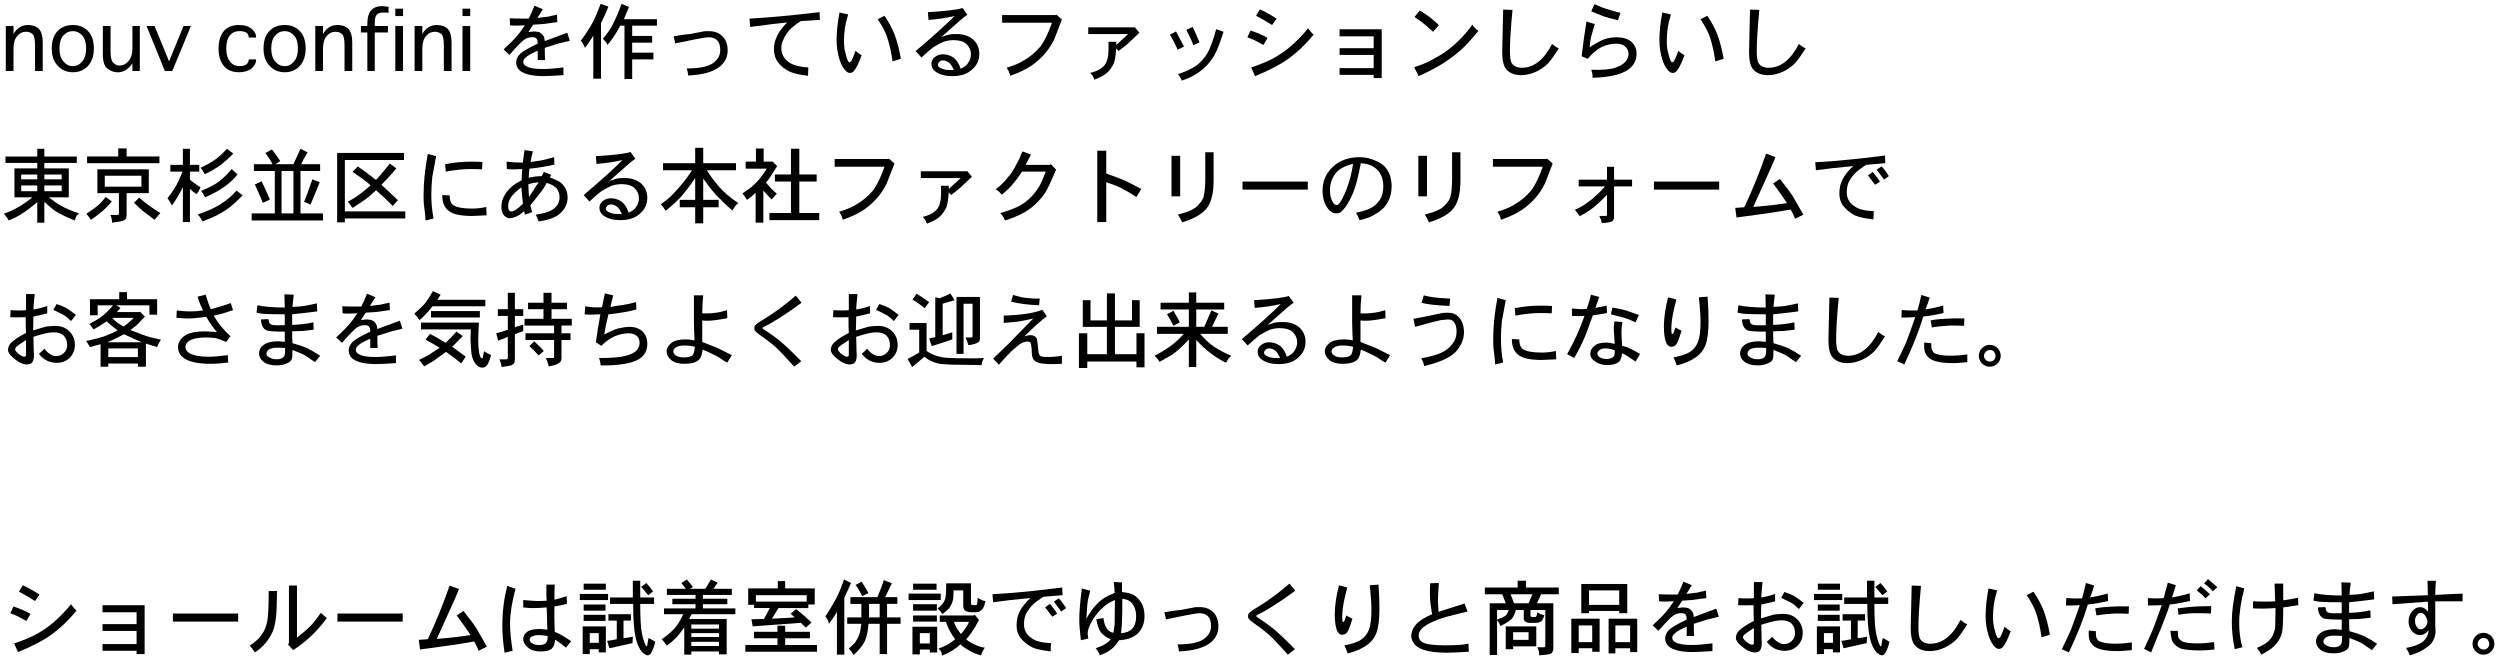 <?xml version="1.0" encoding="utf-8"?>
<!-- Generator: Adobe Illustrator 12.0.0, SVG Export Plug-In  -->
<!DOCTYPE svg PUBLIC "-//W3C//DTD SVG 1.1//EN" "http://www.w3.org/Graphics/SVG/1.1/DTD/svg11.dtd">
<svg  version="1.1" xmlns="http://www.w3.org/2000/svg" xmlns:xlink="http://www.w3.org/1999/xlink" xmlns:a="http://ns.adobe.com/AdobeSVGViewerExtensions/3.0/"
	 width="395" height="104" viewBox="-0.609 -0.6 395 104" enable-background="new -0.609 -0.6 395 104" xml:space="preserve">
<defs>
</defs>
<path d="M1.523,7.109v3.504H0.305V3.504h1.219v1.27c0.542-0.948,1.303-1.422,2.285-1.422c0.745,0,1.32,0.203,1.727,0.609
	c0.406,0.44,0.609,1.151,0.609,2.133v4.52H4.926V6.602c0-0.948-0.119-1.54-0.355-1.777C4.299,4.554,3.944,4.418,3.504,4.418
	c-0.576,0-1.033,0.22-1.371,0.66C1.727,5.519,1.523,6.195,1.523,7.109z"/>
<path d="M10.918,10.816c-0.982,0-1.777-0.338-2.387-1.016C7.888,9.158,7.566,8.244,7.566,7.059c0-1.185,0.305-2.099,0.914-2.742
	c0.609-0.643,1.422-0.965,2.438-0.965c0.981,0,1.777,0.322,2.387,0.965c0.609,0.644,0.914,1.558,0.914,2.742
	c0,1.151-0.305,2.065-0.914,2.742C12.695,10.478,11.899,10.816,10.918,10.816z M10.918,9.852c0.575,0,1.066-0.254,1.473-0.762
	C12.797,8.616,13,7.939,13,7.059c0-0.914-0.203-1.591-0.609-2.031c-0.406-0.474-0.897-0.711-1.473-0.711
	c-0.609,0-1.117,0.237-1.523,0.711c-0.406,0.44-0.609,1.117-0.609,2.031c0,0.88,0.203,1.558,0.609,2.031
	C9.801,9.598,10.309,9.852,10.918,9.852z"/>
<path d="M20.313,7.016V3.512h1.168v7.109h-1.168V9.402c-0.644,0.948-1.405,1.422-2.285,1.422c-0.609,0-1.151-0.187-1.625-0.559
	c-0.508-0.372-0.762-1.117-0.762-2.234v-4.52h1.219v4.012c0,0.948,0.152,1.558,0.457,1.828c0.271,0.271,0.592,0.406,0.965,0.406
	c0.542,0,1.016-0.237,1.422-0.711C20.109,8.573,20.313,7.896,20.313,7.016z"/>
<path d="M28.387,3.512h1.168l-2.945,7.109h-1.168l-2.895-7.109h1.27l2.285,5.586L28.387,3.512z"/>
<path d="M38.695,8.785h1.168c0,0.542-0.237,1.016-0.711,1.422c-0.508,0.406-1.168,0.609-1.98,0.609c-1.05,0-1.845-0.321-2.387-0.965
	c-0.576-0.677-0.863-1.608-0.863-2.793c0-1.185,0.288-2.116,0.863-2.793c0.575-0.609,1.371-0.914,2.387-0.914
	c0.914,0,1.608,0.237,2.082,0.711c0.406,0.339,0.609,0.762,0.609,1.27h-1.168c0-0.305-0.119-0.559-0.355-0.762
	c-0.271-0.169-0.644-0.254-1.117-0.254c-0.644,0-1.134,0.22-1.473,0.66c-0.406,0.44-0.609,1.134-0.609,2.082
	c0,0.914,0.203,1.608,0.609,2.082c0.372,0.474,0.863,0.711,1.473,0.711c0.508,0,0.88-0.102,1.117-0.305
	C38.577,9.344,38.695,9.09,38.695,8.785z"/>
<path d="M44.383,10.816c-0.982,0-1.777-0.338-2.387-1.016c-0.644-0.643-0.965-1.557-0.965-2.742c0-1.185,0.305-2.099,0.914-2.742
	c0.609-0.643,1.422-0.965,2.438-0.965c0.981,0,1.777,0.322,2.387,0.965c0.609,0.644,0.914,1.558,0.914,2.742
	c0,1.151-0.305,2.065-0.914,2.742C46.16,10.478,45.364,10.816,44.383,10.816z M44.383,9.852c0.575,0,1.066-0.254,1.473-0.762
	c0.406-0.474,0.609-1.151,0.609-2.031c0-0.914-0.203-1.591-0.609-2.031c-0.406-0.474-0.897-0.711-1.473-0.711
	c-0.609,0-1.117,0.237-1.523,0.711c-0.406,0.44-0.609,1.117-0.609,2.031c0,0.88,0.203,1.558,0.609,2.031
	C43.266,9.598,43.773,9.852,44.383,9.852z"/>
<path d="M50.426,7.109v3.504h-1.219V3.504h1.219v1.27c0.542-0.948,1.303-1.422,2.285-1.422c0.745,0,1.32,0.203,1.727,0.609
	c0.406,0.44,0.609,1.151,0.609,2.133v4.52h-1.219V6.602c0-0.948-0.119-1.54-0.355-1.777c-0.271-0.271-0.626-0.406-1.066-0.406
	c-0.576,0-1.033,0.22-1.371,0.66C50.629,5.519,50.426,6.195,50.426,7.109z"/>
<path d="M60.684,3.512v1.016h-2.082v6.094h-1.168V4.527h-1.016V3.512h1.016V3.207c0-1.016,0.203-1.743,0.609-2.184
	c0.406-0.44,0.981-0.66,1.727-0.66c-0.068,0,0.271,0.034,1.016,0.102V1.43c-0.136-0.034-0.406-0.051-0.813-0.051
	c-0.508,0-0.863,0.119-1.066,0.355c-0.203,0.237-0.305,0.66-0.305,1.27v0.508H60.684z"/>
<path d="M61.852,0.77h1.219v1.168h-1.219V0.77z M63.07,3.512v7.109h-1.219V3.512H63.07z"/>
<path d="M66.117,7.109v3.504h-1.219V3.504h1.219v1.27c0.542-0.948,1.303-1.422,2.285-1.422c0.745,0,1.32,0.203,1.727,0.609
	c0.406,0.44,0.609,1.151,0.609,2.133v4.52H69.52V6.602c0-0.948-0.119-1.54-0.355-1.777c-0.271-0.271-0.626-0.406-1.066-0.406
	c-0.576,0-1.033,0.22-1.371,0.66C66.32,5.519,66.117,6.195,66.117,7.109z"/>
<path d="M72.465,0.77h1.219v1.168h-1.219V0.77z M73.684,3.512v7.109h-1.219V3.512H73.684z"/>
<path d="M83.84,0.305l1.32,0.559l-0.863,1.371c0.237-0.034,0.457-0.059,0.66-0.076c0.203-0.017,0.397-0.042,0.584-0.076
	c0.186-0.034,0.347-0.051,0.482-0.051c0.203-0.067,0.66-0.169,1.371-0.305l0.051,1.168L85.16,3.199c0.067,0-0.44,0.034-1.523,0.102
	l-0.762,1.168c0.542-0.067,0.829-0.102,0.863-0.102c0.203,0,0.474,0.034,0.813,0.102c0.237,0.102,0.406,0.22,0.508,0.355
	c0.102,0.102,0.203,0.254,0.305,0.457c0-0.067,0.034,0.136,0.102,0.609l3.555-1.32l0.406,1.27c-0.44,0.102-1.066,0.254-1.879,0.457
	c0.034,0-0.66,0.22-2.082,0.66c0,0.779,0.017,1.422,0.051,1.93h-1.168V7.414c-1.016,0.44-1.642,0.796-1.879,1.066
	c-0.271,0.203-0.406,0.44-0.406,0.711c0,0.305,0.186,0.542,0.559,0.711c0.474,0.271,1.32,0.406,2.539,0.406
	c0.813,0,1.896-0.084,3.25-0.254v1.219c-1.558,0.102-2.59,0.152-3.098,0.152c-1.625,0-2.81-0.237-3.555-0.711
	c-0.542-0.338-0.813-0.829-0.813-1.473c0-0.474,0.22-0.931,0.66-1.371c0.406-0.372,1.32-0.897,2.742-1.574
	c0-0.406-0.068-0.677-0.203-0.813c-0.136-0.135-0.339-0.203-0.609-0.203c-0.508,0-0.931,0.119-1.27,0.355
	c-0.406,0.271-1.202,1.083-2.387,2.438l-0.914-0.863c1.016-0.948,1.659-1.591,1.93-1.93c0.44-0.474,0.914-1.1,1.422-1.879
	c-1.083,0.068-1.862,0.068-2.336,0L79.93,2.285c0.508,0.034,1.134,0.051,1.879,0.051h1.117C83.129,1.964,83.434,1.287,83.84,0.305z"
	/>
<path d="M94.352,3.047v8.785h-1.219V5.027c-0.203,0.305-0.415,0.635-0.635,0.99c-0.22,0.355-0.449,0.669-0.686,0.939
	c-0.203-0.508-0.423-0.88-0.66-1.117c0.813-1.083,1.438-2.048,1.879-2.895c0.372-0.711,0.795-1.692,1.27-2.945l1.219,0.457
	C95.147,1.405,94.758,2.269,94.352,3.047z M98.77,0.508l-0.813,1.93h5.23v1.016h-3.91v1.625h3.148v1.066h-3.148v1.574h3.352v1.066
	h-3.352v3.098h-1.219v-8.43h-0.66c-0.644,1.219-1.32,2.234-2.031,3.047l-0.203-0.406c-0.136-0.135-0.305-0.321-0.508-0.559
	c0.711-0.88,1.185-1.557,1.422-2.031C96.653,2.421,97.161,1.253,97.602,0L98.77,0.508z"/>
<path d="M108.113,11.332c0-0.203-0.025-0.398-0.076-0.584s-0.093-0.364-0.127-0.533c1.997,0,3.385-0.288,4.164-0.863
	c0.745-0.542,1.117-1.219,1.117-2.031c0-0.677-0.152-1.185-0.457-1.523c-0.339-0.338-0.779-0.508-1.32-0.508
	c-0.169,0-0.491,0.034-0.965,0.102c-0.102,0-1.558,0.288-4.367,0.863l-0.254-1.117c0.135-0.034,0.55-0.102,1.244-0.203
	c0.694-0.102,1.125-0.152,1.295-0.152l2.387-0.457h0.66c0.88,0,1.591,0.271,2.133,0.813c0.542,0.542,0.813,1.287,0.813,2.234
	c0,1.016-0.406,1.862-1.219,2.539C112.091,10.756,110.415,11.23,108.113,11.332z"/>
<path d="M128.883,1.32l0.051,1.219l-3.047,0.203c-0.813,0.542-1.422,1.033-1.828,1.473c-0.406,0.508-0.694,0.965-0.863,1.371
	c-0.237,0.474-0.355,0.931-0.355,1.371c0,0.644,0.169,1.185,0.508,1.625c0.372,0.474,0.829,0.813,1.371,1.016
	c0.542,0.237,1.337,0.39,2.387,0.457l-0.051,1.32c-1.185-0.136-2.116-0.339-2.793-0.609c-0.88-0.406-1.523-0.914-1.93-1.523
	c-0.44-0.542-0.66-1.235-0.66-2.082c0-0.677,0.152-1.337,0.457-1.98c0.237-0.609,0.778-1.354,1.625-2.234l-2.285,0.254l-3.555,0.457
	l-0.102-1.32C120.622,2.201,124.313,1.862,128.883,1.32z"/>
<path d="M134.57,7.422c0.271,0.271,0.592,0.508,0.965,0.711c-0.474,1.287-0.897,2.133-1.27,2.539
	c-0.169,0.169-0.373,0.254-0.609,0.254c-0.203,0-0.423-0.119-0.66-0.355c-0.406-0.44-0.728-1.032-0.965-1.777
	c-0.305-0.981-0.457-2.014-0.457-3.098c0-1.219,0.152-2.657,0.457-4.316l1.371,0.305c-0.237,0.779-0.406,1.473-0.508,2.082
	c-0.102,0.711-0.152,1.456-0.152,2.234c0,0.745,0.102,1.422,0.305,2.031c0.135,0.609,0.288,0.999,0.457,1.168
	c0.034,0.034,0.067,0.051,0.102,0.051c0.067,0,0.152-0.051,0.254-0.152C134.063,8.759,134.299,8.201,134.57,7.422z M138.074,2.445
	l1.066-0.559c0.745,1.117,1.286,2.133,1.625,3.047c0.406,1.117,0.728,2.37,0.965,3.758l-1.32,0.406
	c-0.203-1.489-0.508-2.827-0.914-4.012C139.225,4.341,138.751,3.461,138.074,2.445z"/>
<path d="M148.129,5.238c0.711-0.237,1.168-0.372,1.371-0.406c0.203-0.034,0.559-0.051,1.066-0.051c1.049,0,1.913,0.288,2.59,0.863
	c0.643,0.609,0.965,1.354,0.965,2.234c0,1.016-0.373,1.845-1.117,2.488c-0.745,0.711-1.794,1.066-3.148,1.066
	c-1.083,0-1.964-0.237-2.641-0.711c-0.44-0.305-0.66-0.728-0.66-1.27c0-0.372,0.169-0.711,0.508-1.016
	c0.372-0.305,0.813-0.457,1.32-0.457c0.609,0,1.185,0.187,1.727,0.559c0.474,0.406,0.829,0.982,1.066,1.727
	c0.643-0.305,1.032-0.609,1.168-0.914c0.305-0.406,0.457-0.88,0.457-1.422c0-0.575-0.237-1.1-0.711-1.574
	c-0.44-0.406-1.117-0.609-2.031-0.609c-0.542,0-1.066,0.085-1.574,0.254c-0.474,0.203-1.016,0.491-1.625,0.863
	c-0.406,0.305-1.033,0.847-1.879,1.625l-0.914-1.016c2.641-2.234,4.688-4.079,6.145-5.535c-1.32,0.305-2.691,0.508-4.113,0.609
	l-0.102-1.219c2.81-0.169,4.638-0.389,5.484-0.66l0.762,1.066c-0.271,0.169-0.644,0.457-1.117,0.863
	c-0.305,0.271-0.813,0.72-1.523,1.346C148.891,4.57,148.399,5.001,148.129,5.238z M149.398,10.469h0.711
	c-0.271-0.575-0.508-0.948-0.711-1.117c-0.373-0.271-0.694-0.406-0.965-0.406c-0.271,0-0.474,0.068-0.609,0.203
	c-0.169,0.169-0.254,0.322-0.254,0.457c0,0.203,0.118,0.373,0.355,0.508C148.366,10.351,148.856,10.469,149.398,10.469z"/>
<path d="M157.727,1.777h8.43l0.152-0.051l0.863,0.762c-0.576,1.523-0.982,2.573-1.219,3.148c-0.406,0.813-0.88,1.541-1.422,2.184
	c-0.609,0.711-1.32,1.354-2.133,1.93c-0.88,0.609-2.015,1.151-3.402,1.625c0-0.068-0.068-0.288-0.203-0.66
	c0-0.034-0.119-0.237-0.355-0.609c1.117-0.338,2.031-0.728,2.742-1.168c0.948-0.542,1.811-1.27,2.59-2.184
	c0.643-0.846,1.252-2.099,1.828-3.758h-7.871V1.777z"/>
<path d="M171.336,4.781V3.715h7.363l0.711,0.863l-1.777,1.676c-0.339,0.305-0.847,0.711-1.523,1.219l-0.355-0.457
	c-0.068,1.05-0.187,1.828-0.355,2.336c-0.305,0.644-0.644,1.134-1.016,1.473c-0.406,0.406-1.101,0.795-2.082,1.168
	c-0.034-0.102-0.076-0.203-0.127-0.305s-0.093-0.203-0.127-0.305c-0.169-0.169-0.305-0.322-0.406-0.457
	c0.745-0.203,1.286-0.423,1.625-0.66c0.338-0.237,0.575-0.457,0.711-0.66c0.203-0.305,0.338-0.626,0.406-0.965
	c0.102-0.372,0.152-0.829,0.152-1.371V6h1.219v0.508c0.102-0.102,0.728-0.677,1.879-1.727H171.336z"/>
<path d="M184.234,4.875l0.965-0.508c0.169,0.339,0.364,0.703,0.584,1.092c0.22,0.39,0.448,0.821,0.686,1.295l-1.016,0.508
	C185.081,6.382,184.674,5.586,184.234,4.875z M186.113,12.137c-0.169-0.44-0.373-0.779-0.609-1.016
	c1.219-0.406,2.167-0.846,2.844-1.32c0.643-0.44,1.235-1.083,1.777-1.93c0.474-0.813,0.948-2.099,1.422-3.859l1.168,0.406
	c-0.542,1.693-1.016,2.912-1.422,3.656c-0.474,0.847-1.05,1.558-1.727,2.133C188.618,11.053,187.467,11.696,186.113,12.137z
	 M186.824,4.113l1.016-0.457c0.474,1.016,0.829,1.828,1.066,2.438l-0.965,0.457C187.738,5.976,187.366,5.163,186.824,4.113z"/>
<path d="M199.672,5.391l-0.66,1.117l-1.422-0.762c-0.068-0.034-0.44-0.186-1.117-0.457l0.508-1.066
	C198.165,4.629,199.063,5.019,199.672,5.391z M206.07,3.867c0.338,0.474,0.626,0.813,0.863,1.016
	c-1.185,1.456-2.488,2.708-3.91,3.758c-1.253,0.914-3.03,1.845-5.332,2.793l-0.609-1.371c1.388-0.474,2.505-0.931,3.352-1.371
	c1.117-0.609,2.082-1.27,2.895-1.98C204.344,5.831,205.258,4.883,206.07,3.867z M201.094,2.344l-0.711,1.016
	c-1.151-0.711-1.998-1.202-2.539-1.473l0.609-1.016C199.333,1.277,200.213,1.769,201.094,2.344z"/>
<path d="M211.047,5.137V4.02h6.652v7.719h-1.27V11.23h-5.383v-1.066h5.383V8.082h-5.383V7.016h5.383V5.137H211.047z"/>
<path d="M232.02,3.309c0.102,0.169,0.237,0.339,0.406,0.508c0.102,0.136,0.288,0.288,0.559,0.457
	c-1.117,1.354-1.98,2.302-2.59,2.844c-0.813,0.745-1.777,1.49-2.895,2.234c-1.151,0.711-2.472,1.405-3.961,2.082l-0.711-1.422
	c1.151-0.372,1.997-0.711,2.539-1.016c1.151-0.609,1.98-1.1,2.488-1.473c0.778-0.575,1.489-1.185,2.133-1.828
	C230.733,4.951,231.41,4.155,232.02,3.309z M226.738,3.359l-0.914,1.066c-0.745-0.677-1.253-1.117-1.523-1.32
	c-0.068-0.067-0.187-0.161-0.355-0.279c-0.169-0.118-0.355-0.245-0.559-0.381c-0.203-0.135-0.373-0.254-0.508-0.355l0.813-1.016
	c0.372,0.203,0.702,0.406,0.99,0.609c0.288,0.203,0.482,0.339,0.584,0.406C225.942,2.632,226.434,3.055,226.738,3.359z"/>
<path d="M244.613,6.348c0.406,0.339,0.762,0.576,1.066,0.711c-0.644,1.016-1.202,1.794-1.676,2.336
	c-0.542,0.542-1.168,0.982-1.879,1.32c-0.813,0.372-1.608,0.559-2.387,0.559c-1.05,0-1.845-0.322-2.387-0.965
	c-0.406-0.508-0.609-1.422-0.609-2.742l0.152-6.652l1.473,0.051c-0.271,2.878-0.406,5.044-0.406,6.5c0,1.016,0.102,1.659,0.305,1.93
	c0.305,0.474,0.829,0.711,1.574,0.711C241.735,10.105,243.327,8.853,244.613,6.348z"/>
<path d="M250.555,6.863c0.88-0.575,1.659-0.999,2.336-1.27c0.609-0.203,1.252-0.305,1.93-0.305c0.981,0,1.76,0.237,2.336,0.711
	c0.542,0.508,0.813,1.134,0.813,1.879c0,1.016-0.423,1.845-1.27,2.488c-1.117,0.813-3.013,1.252-5.688,1.32v-0.406
	c0-0.169-0.068-0.457-0.203-0.863c1.692,0.068,2.945-0.034,3.758-0.305c0.813-0.271,1.388-0.626,1.727-1.066
	c0.271-0.372,0.406-0.745,0.406-1.117c0-0.44-0.169-0.829-0.508-1.168c-0.339-0.305-0.847-0.457-1.523-0.457
	c-0.711,0-1.473,0.187-2.285,0.559c-0.745,0.406-1.456,1.016-2.133,1.828l-0.965-0.406c0.271-2.2,0.524-4.028,0.762-5.484
	l1.32,0.406c-0.339,1.219-0.525,1.862-0.559,1.93C250.673,5.679,250.588,6.254,250.555,6.863z M255.43,1.43l-0.406,1.168
	c-0.88-0.203-1.625-0.406-2.234-0.609c-0.711-0.271-1.371-0.542-1.98-0.813l0.508-1.117c0.813,0.373,1.405,0.609,1.777,0.711
	C253.906,1.041,254.685,1.261,255.43,1.43z"/>
<path d="M264.57,7.422c0.271,0.271,0.592,0.508,0.965,0.711c-0.474,1.287-0.897,2.133-1.27,2.539
	c-0.169,0.169-0.373,0.254-0.609,0.254c-0.203,0-0.423-0.119-0.66-0.355c-0.406-0.44-0.728-1.032-0.965-1.777
	c-0.305-0.981-0.457-2.014-0.457-3.098c0-1.219,0.152-2.657,0.457-4.316l1.371,0.305c-0.237,0.779-0.406,1.473-0.508,2.082
	c-0.102,0.711-0.152,1.456-0.152,2.234c0,0.745,0.102,1.422,0.305,2.031c0.135,0.609,0.288,0.999,0.457,1.168
	c0.034,0.034,0.067,0.051,0.102,0.051c0.067,0,0.152-0.051,0.254-0.152C264.063,8.759,264.299,8.201,264.57,7.422z M268.074,2.445
	l1.066-0.559c0.745,1.117,1.286,2.133,1.625,3.047c0.406,1.117,0.728,2.37,0.965,3.758l-1.32,0.406
	c-0.203-1.489-0.508-2.827-0.914-4.012C269.225,4.341,268.751,3.461,268.074,2.445z"/>
<path d="M283.613,6.348c0.406,0.339,0.762,0.576,1.066,0.711c-0.644,1.016-1.202,1.794-1.676,2.336
	c-0.542,0.542-1.168,0.982-1.879,1.32c-0.813,0.372-1.608,0.559-2.387,0.559c-1.05,0-1.845-0.322-2.387-0.965
	c-0.406-0.508-0.609-1.422-0.609-2.742l0.152-6.652l1.473,0.051c-0.271,2.878-0.406,5.044-0.406,6.5c0,1.016,0.102,1.659,0.305,1.93
	c0.305,0.474,0.829,0.711,1.574,0.711C280.735,10.105,282.327,8.853,283.613,6.348z"/>
<path d="M5.281,24.129V22.91h1.117v1.219h5.129v1.016H6.398v0.863h3.859v4.57H7.109c0.677,0.542,1.337,0.999,1.98,1.371
	c0.677,0.373,1.608,0.762,2.793,1.168c-0.237,0.169-0.373,0.321-0.406,0.457c-0.102,0.169-0.203,0.389-0.305,0.66
	c-1.151-0.474-2.133-0.948-2.945-1.422c-0.542-0.372-1.151-0.88-1.828-1.523v3.301H5.281v-3.25c-1.05,0.88-1.812,1.456-2.285,1.727
	c-0.644,0.44-1.388,0.829-2.234,1.168C0.626,33.93,0.372,33.574,0,33.168c0.846-0.305,1.591-0.643,2.234-1.016
	c0.711-0.406,1.473-0.931,2.285-1.574H1.676v-4.57h3.605v-0.863H0.254v-1.016H5.281z M5.281,27.734v-0.762H2.742v0.762H5.281z
	 M5.281,29.613v-0.914H2.742v0.914H5.281z M9.141,27.734v-0.762H6.398v0.762H9.141z M9.141,29.613v-0.914H6.398v0.914H9.141z"/>
<path d="M13.762,34.125c-0.136-0.203-0.237-0.347-0.305-0.432c-0.068-0.085-0.144-0.178-0.229-0.279
	c-0.085-0.102-0.144-0.186-0.178-0.254c0.846-0.542,1.456-0.981,1.828-1.32c0.372-0.305,0.778-0.745,1.219-1.32l0.965,0.711
	c-0.542,0.644-1.05,1.168-1.523,1.574C14.727,33.448,14.134,33.888,13.762,34.125z M18.078,24.121v-1.27h1.32v1.27h5.18v1.066
	H13.152v-1.066H18.078z M14.777,29.91v-3.758h8.125v3.758h-3.504v3.453c0,0.338-0.085,0.592-0.254,0.762
	c-0.203,0.169-0.88,0.321-2.031,0.457c-0.034-0.542-0.136-0.948-0.305-1.219h1.168c0.067,0,0.118-0.017,0.152-0.051
	c0.034-0.034,0.051-0.118,0.051-0.254V29.91H14.777z M21.734,28.895v-1.727h-5.789v1.727H21.734z M24.73,33.059
	c-0.339,0.372-0.644,0.728-0.914,1.066c-0.745-0.576-1.354-1.032-1.828-1.371c-0.305-0.237-0.779-0.677-1.422-1.32l0.813-0.813
	C22.462,31.569,23.579,32.382,24.73,33.059z"/>
<path d="M28.285,25.449V22.91h1.117v2.539h1.473v1.066h-1.473v1.27c0.372,0.339,0.931,0.745,1.676,1.219
	c-0.237,0.508-0.44,0.863-0.609,1.066c-0.406-0.237-0.762-0.508-1.066-0.813v5.23h-1.117v-5.535
	c-0.542,1.117-1.117,2.082-1.727,2.895c-0.339-0.609-0.576-0.981-0.711-1.117c0.474-0.575,0.948-1.27,1.422-2.082
	c0.237-0.44,0.559-1.151,0.965-2.133h-1.93v-1.066H28.285z M31.383,34.387c-0.169-0.373-0.423-0.745-0.762-1.117
	c2.641-0.813,4.688-2.065,6.145-3.758l0.965,0.762c-0.847,0.847-1.507,1.456-1.98,1.828c-0.474,0.373-1.05,0.745-1.727,1.117
	C33.346,33.591,32.466,33.98,31.383,34.387z M31.738,26.922c-0.237-0.474-0.457-0.813-0.66-1.016
	c0.914-0.406,1.743-0.88,2.488-1.422c0.508-0.372,1.066-0.897,1.676-1.574l1.016,0.762c-0.745,0.745-1.405,1.337-1.98,1.777
	C33.532,25.991,32.686,26.482,31.738,26.922z M31.789,30.578c-0.169-0.372-0.373-0.711-0.609-1.016
	c1.354-0.575,2.285-1.066,2.793-1.473c0.711-0.542,1.388-1.202,2.031-1.98l0.914,0.863C35.801,28.395,34.091,29.597,31.789,30.578z"
	/>
<path d="M46.973,25.348h2.996v1.066h-3.098v6.703h3.555v1.117H39.152v-1.117h3.656v-6.703h-3.301v-1.066h2.945
	c-0.271-0.542-0.644-1.134-1.117-1.777l1.016-0.559c0.338,0.406,0.778,1.016,1.32,1.828l-0.762,0.508h2.844
	c0.305-0.677,0.677-1.489,1.117-2.438l1.117,0.559C47.446,24.383,47.108,25.009,46.973,25.348z M39.66,28.547l1.066-0.508
	c0.271,0.542,0.711,1.507,1.32,2.895l-1.117,0.508C40.219,29.783,39.795,28.818,39.66,28.547z M45.754,33.117v-6.703h-1.879v6.703
	H45.754z M48.75,27.734l1.168,0.457l-1.473,3.555c-0.44-0.237-0.779-0.389-1.016-0.457c0.034-0.034,0.178-0.397,0.432-1.092
	C48.115,29.503,48.411,28.683,48.75,27.734z"/>
<path d="M52.66,34.531V23.563h10.563v1.117h-9.344v8.125h9.547v1.117h-9.547v0.609H52.66z M62.004,26l-0.762,0.914l-1.574,1.676
	l2.59,2.438l-0.813,0.914c-0.779-0.813-1.659-1.642-2.641-2.488c-0.779,0.745-1.354,1.236-1.727,1.473
	c-0.576,0.406-1.236,0.847-1.98,1.32c-0.339-0.474-0.593-0.795-0.762-0.965c0.711-0.372,1.354-0.778,1.93-1.219
	c0.372-0.271,0.931-0.728,1.676-1.371c-0.203-0.203-0.491-0.448-0.863-0.736c-0.373-0.288-0.644-0.482-0.813-0.584l-1.168-0.813
	l0.813-0.863c0.813,0.576,1.27,0.897,1.371,0.965l1.523,1.168c0.372-0.372,1.1-1.235,2.184-2.59L62.004,26z"/>
<path d="M66.98,23.723l1.32,0.355c-0.339,1.794-0.542,2.895-0.609,3.301c-0.102,1.05-0.152,1.964-0.152,2.742
	c0,1.354,0.118,2.624,0.355,3.809l-1.27,0.305c-0.034-0.609-0.076-1.1-0.127-1.473c-0.051-0.372-0.093-0.711-0.127-1.016
	c-0.034-0.271-0.051-0.795-0.051-1.574C66.32,28.208,66.54,26.059,66.98,23.723z M69.266,30.223l1.168,0.051
	c0,0.745,0.186,1.253,0.559,1.523c0.542,0.373,1.557,0.559,3.047,0.559c0.677,0,1.405-0.084,2.184-0.254l0.051,1.32
	c-1.558,0.067-2.319,0.102-2.285,0.102c-1.828,0-3.064-0.271-3.707-0.813C69.604,32.203,69.266,31.374,69.266,30.223z
	 M75.613,24.992l-0.051,1.168c-0.576-0.034-1.168-0.051-1.777-0.051c-1.185,0-2.505,0.136-3.961,0.406l-0.102-1.168
	c1.354-0.271,2.691-0.406,4.012-0.406C74.411,24.941,75.038,24.958,75.613,24.992z"/>
<path d="M85.008,27.227l0.305-0.66l1.168,0.457l-0.203,0.406c0.745,0.305,1.235,0.525,1.473,0.66
	c0.372,0.237,0.694,0.576,0.965,1.016c0.237,0.44,0.355,0.948,0.355,1.523c0,0.88-0.339,1.659-1.016,2.336
	c-0.677,0.711-1.862,1.185-3.555,1.422c-0.136-0.406-0.288-0.762-0.457-1.066c1.083-0.169,1.845-0.372,2.285-0.609
	c0.508-0.237,0.88-0.542,1.117-0.914c0.237-0.338,0.355-0.745,0.355-1.219c0-0.542-0.152-1.016-0.457-1.422
	c-0.373-0.372-0.897-0.66-1.574-0.863c-0.373,0.711-0.728,1.253-1.066,1.625c-0.271,0.373-0.779,1.016-1.523,1.93
	c0.102,0.44,0.203,0.796,0.305,1.066l-1.168,0.406l-0.102-0.559c-0.474,0.406-0.897,0.694-1.27,0.863
	c-0.406,0.169-0.745,0.254-1.016,0.254c-0.339,0-0.644-0.152-0.914-0.457c-0.271-0.338-0.406-0.762-0.406-1.27
	c0-0.677,0.152-1.286,0.457-1.828c0.271-0.508,0.677-0.999,1.219-1.473c0.305-0.271,0.813-0.592,1.523-0.965
	c0-0.305,0.034-0.897,0.102-1.777c-0.576,0.034-1.033,0.051-1.371,0.051c-0.44,0-0.796-0.017-1.066-0.051l-0.051-1.168
	c0.813,0.102,1.676,0.152,2.59,0.152c0-0.169,0.084-0.829,0.254-1.98l1.32,0.203c-0.169,0.609-0.288,1.168-0.355,1.676
	c0.271-0.034,0.609-0.084,1.016-0.152c0.406-0.067,0.643-0.102,0.711-0.102c0.067,0,0.728-0.169,1.98-0.508l0.051,1.168
	c-1.083,0.271-2.404,0.491-3.961,0.66c-0.068,0.745-0.102,1.219-0.102,1.422C83.67,27.312,84.364,27.227,85.008,27.227z
	 M82.012,31.594c-0.068-0.542-0.152-1.405-0.254-2.59c-0.644,0.474-1.168,0.965-1.574,1.473c-0.339,0.474-0.508,0.982-0.508,1.523
	c0,0.271,0.051,0.491,0.152,0.66c0.102,0.102,0.22,0.152,0.355,0.152C80.59,32.813,81.199,32.406,82.012,31.594z M82.875,28.496
	c0,0.542,0.034,1.219,0.102,2.031c0.677-1.016,1.185-1.794,1.523-2.336C83.856,28.259,83.315,28.361,82.875,28.496z"/>
<path d="M95.672,27.988c0.711-0.237,1.168-0.372,1.371-0.406c0.203-0.034,0.559-0.051,1.066-0.051c1.049,0,1.913,0.288,2.59,0.863
	c0.643,0.609,0.965,1.354,0.965,2.234c0,1.016-0.373,1.845-1.117,2.488c-0.745,0.711-1.794,1.066-3.148,1.066
	c-1.083,0-1.964-0.237-2.641-0.711c-0.44-0.305-0.66-0.728-0.66-1.27c0-0.372,0.169-0.711,0.508-1.016
	c0.372-0.305,0.813-0.457,1.32-0.457c0.609,0,1.185,0.187,1.727,0.559c0.474,0.406,0.829,0.982,1.066,1.727
	c0.643-0.305,1.032-0.609,1.168-0.914c0.305-0.406,0.457-0.88,0.457-1.422c0-0.575-0.237-1.1-0.711-1.574
	c-0.44-0.406-1.117-0.609-2.031-0.609c-0.542,0-1.066,0.085-1.574,0.254c-0.474,0.203-1.016,0.491-1.625,0.863
	c-0.406,0.305-1.033,0.847-1.879,1.625l-0.914-1.016c2.641-2.234,4.688-4.079,6.145-5.535c-1.32,0.305-2.691,0.508-4.113,0.609
	l-0.102-1.219c2.81-0.169,4.638-0.389,5.484-0.66l0.762,1.066c-0.271,0.169-0.644,0.457-1.117,0.863
	c-0.305,0.271-0.813,0.72-1.523,1.346C96.434,27.32,95.942,27.751,95.672,27.988z M96.941,33.219h0.711
	c-0.271-0.575-0.508-0.948-0.711-1.117c-0.373-0.271-0.694-0.406-0.965-0.406c-0.271,0-0.474,0.068-0.609,0.203
	c-0.169,0.169-0.254,0.322-0.254,0.457c0,0.203,0.118,0.373,0.355,0.508C95.909,33.101,96.399,33.219,96.941,33.219z"/>
<path d="M109.23,25.188V22.75h1.27v2.438h5.18v1.117h-4.621c0.542,0.847,1.202,1.727,1.98,2.641
	c0.745,0.847,1.743,1.693,2.996,2.539c-0.237,0.203-0.406,0.373-0.508,0.508c-0.203,0.305-0.339,0.525-0.406,0.66
	c-0.508-0.406-1.05-0.897-1.625-1.473c-0.102-0.135-0.212-0.254-0.33-0.355c-0.119-0.102-0.237-0.211-0.355-0.33
	c-0.119-0.118-0.229-0.229-0.33-0.33c-0.406-0.474-0.728-0.863-0.965-1.168c-0.169-0.237-0.373-0.516-0.609-0.838
	c-0.237-0.321-0.373-0.499-0.406-0.533v3.352h2.438v1.168H110.5v2.539h-1.27v-2.539h-2.438v-1.168h2.438v-3.453
	c-0.677,1.016-1.388,1.964-2.133,2.844c-0.779,0.847-1.625,1.625-2.539,2.336c-0.237-0.406-0.491-0.745-0.762-1.016
	c0.778-0.575,1.286-0.981,1.523-1.219c0.677-0.677,1.235-1.286,1.676-1.828c0.44-0.474,1.016-1.252,1.727-2.336h-4.57v-1.117H109.23
	z"/>
<path d="M118.828,24.934v-2.082h1.219v2.082h1.27l0.102-0.051l0.762,0.762l-1.168,1.828c-0.136,0.237-0.339,0.491-0.609,0.762
	c0.542,0.677,1.117,1.27,1.727,1.777c-0.102,0.102-0.203,0.212-0.305,0.33c-0.102,0.119-0.271,0.313-0.508,0.584
	c-0.406-0.406-0.847-0.88-1.32-1.422v5.078h-1.219v-4.723c-0.44,0.44-0.897,0.813-1.371,1.117c-0.305-0.508-0.542-0.846-0.711-1.016
	c0.135-0.102,0.305-0.22,0.508-0.355c0.203-0.135,0.389-0.262,0.559-0.381c0.169-0.118,0.288-0.211,0.355-0.279
	c0.609-0.542,1.032-0.965,1.27-1.27c0.203-0.271,0.397-0.533,0.584-0.787c0.186-0.254,0.381-0.533,0.584-0.838h-3.352v-1.117
	H118.828z M124.363,26.965v-4.063h1.32v4.063h2.742v1.117h-2.742v4.977h3.148v1.117h-7.871v-1.117h3.402v-4.977h-2.539v-1.117
	H124.363z"/>
<path d="M131.27,24.527h8.43l0.152-0.051l0.863,0.762c-0.576,1.523-0.982,2.573-1.219,3.148c-0.406,0.813-0.88,1.541-1.422,2.184
	c-0.609,0.711-1.32,1.354-2.133,1.93c-0.88,0.609-2.015,1.151-3.402,1.625c0-0.068-0.068-0.288-0.203-0.66
	c0-0.034-0.119-0.237-0.355-0.609c1.117-0.338,2.031-0.728,2.742-1.168c0.948-0.542,1.811-1.27,2.59-2.184
	c0.643-0.846,1.252-2.099,1.828-3.758h-7.871V24.527z"/>
<path d="M144.879,27.531v-1.066h7.363l0.711,0.863l-1.777,1.676c-0.339,0.305-0.847,0.711-1.523,1.219l-0.355-0.457
	c-0.068,1.05-0.187,1.828-0.355,2.336c-0.305,0.644-0.644,1.134-1.016,1.473c-0.406,0.406-1.101,0.795-2.082,1.168
	c-0.034-0.102-0.076-0.203-0.127-0.305s-0.093-0.203-0.127-0.305c-0.169-0.169-0.305-0.322-0.406-0.457
	c0.745-0.203,1.286-0.423,1.625-0.66c0.338-0.237,0.575-0.457,0.711-0.66c0.203-0.305,0.338-0.626,0.406-0.965
	c0.102-0.372,0.152-0.829,0.152-1.371v-1.27h1.219v0.508c0.102-0.102,0.728-0.677,1.879-1.727H144.879z"/>
<path d="M162.297,23.824l-0.863,1.625h3.809l0.203-0.102l0.813,0.863c-0.779,1.794-1.27,2.861-1.473,3.199
	c-0.271,0.542-0.745,1.168-1.422,1.879c-0.609,0.644-1.32,1.202-2.133,1.676c-1.016,0.542-2.031,0.965-3.047,1.27
	c-0.169-0.44-0.423-0.83-0.762-1.168c0.88-0.237,1.777-0.559,2.691-0.965c0.778-0.372,1.438-0.829,1.98-1.371
	c0.474-0.44,0.965-1.049,1.473-1.828c0.271-0.474,0.626-1.27,1.066-2.387h-3.758c-0.474,0.745-0.965,1.405-1.473,1.98
	c-0.373,0.474-0.948,1.033-1.727,1.676c-0.169-0.203-0.288-0.338-0.355-0.406c-0.034-0.067-0.237-0.22-0.609-0.457
	c0.609-0.474,1.066-0.88,1.371-1.219c0.271-0.305,0.643-0.762,1.117-1.371c0.203-0.271,0.542-0.863,1.016-1.777
	c0.067-0.067,0.305-0.609,0.711-1.625L162.297,23.824z"/>
<path d="M172.758,34.488V23.215h1.422v3.605c1.523,0.542,2.505,0.914,2.945,1.117c0.372,0.169,1.235,0.609,2.59,1.32l-0.762,1.27
	c-0.779-0.508-1.591-0.981-2.438-1.422c-0.542-0.271-1.32-0.575-2.336-0.914v6.297H172.758z"/>
<path d="M184.488,30.418V24.02h1.371v6.398H184.488z M186.164,34.531c-0.136-0.373-0.355-0.779-0.66-1.219
	c1.016-0.271,1.709-0.508,2.082-0.711c0.474-0.203,0.88-0.508,1.219-0.914c0.372-0.372,0.626-0.778,0.762-1.219
	c0.169-0.745,0.254-1.692,0.254-2.844v-4.164h1.32v4.52c0,1.828-0.322,3.216-0.965,4.164
	C189.499,33.126,188.161,33.922,186.164,34.531z"/>
<path d="M206.02,29.359h-10.309v-1.27h10.309V29.359z"/>
<path d="M214.195,34.184c-0.169-0.474-0.355-0.863-0.559-1.168c1.185-0.271,1.946-0.508,2.285-0.711
	c0.609-0.305,1.1-0.745,1.473-1.32c0.372-0.575,0.559-1.286,0.559-2.133c0-1.083-0.305-1.946-0.914-2.59
	c-0.677-0.677-1.558-1.032-2.641-1.066c-0.406,2.167-0.813,3.724-1.219,4.672c-0.542,1.287-1.101,2.218-1.676,2.793
	c-0.237,0.305-0.559,0.457-0.965,0.457c-0.508,0-0.965-0.271-1.371-0.813c-0.542-0.745-0.813-1.676-0.813-2.793
	c0-1.489,0.542-2.742,1.625-3.758c1.083-1.016,2.505-1.523,4.266-1.523c0.88,0,1.743,0.203,2.59,0.609
	c0.575,0.237,1.032,0.542,1.371,0.914c0.338,0.373,0.609,0.83,0.813,1.371c0.169,0.609,0.254,1.168,0.254,1.676
	c0,1.016-0.237,1.913-0.711,2.691c-0.406,0.711-1.05,1.304-1.93,1.777C216.091,33.642,215.278,33.946,214.195,34.184z
	 M213.18,25.297c-1.32,0.305-2.251,0.813-2.793,1.523c-0.576,0.779-0.863,1.659-0.863,2.641c0,0.779,0.152,1.405,0.457,1.879
	c0.169,0.305,0.372,0.457,0.609,0.457c0.135,0,0.254-0.067,0.355-0.203c0.305-0.305,0.711-1.083,1.219-2.336
	C212.638,27.972,212.977,26.651,213.18,25.297z"/>
<path d="M223.488,30.418V24.02h1.371v6.398H223.488z M225.164,34.531c-0.136-0.373-0.355-0.779-0.66-1.219
	c1.016-0.271,1.709-0.508,2.082-0.711c0.474-0.203,0.88-0.508,1.219-0.914c0.372-0.372,0.626-0.778,0.762-1.219
	c0.169-0.745,0.254-1.692,0.254-2.844v-4.164h1.32v4.52c0,1.828-0.322,3.216-0.965,4.164
	C228.499,33.126,227.161,33.922,225.164,34.531z"/>
<path d="M235.27,24.527h8.43l0.152-0.051l0.863,0.762c-0.576,1.523-0.982,2.573-1.219,3.148c-0.406,0.813-0.88,1.541-1.422,2.184
	c-0.609,0.711-1.32,1.354-2.133,1.93c-0.88,0.609-2.015,1.151-3.402,1.625c0-0.068-0.068-0.288-0.203-0.66
	c0-0.034-0.119-0.237-0.355-0.609c1.117-0.338,2.031-0.728,2.742-1.168c0.948-0.542,1.811-1.27,2.59-2.184
	c0.643-0.846,1.252-2.099,1.828-3.758h-7.871V24.527z"/>
<path d="M253.297,27.785v-2.031h1.117v2.031h2.844v1.066h-2.844v4.824c0,0.271-0.085,0.491-0.254,0.66
	c-0.237,0.169-0.796,0.271-1.676,0.305c-0.068-0.373-0.203-0.745-0.406-1.117h0.965c0.102,0,0.169-0.017,0.203-0.051
	c0.034-0.034,0.051-0.102,0.051-0.203v-3.098c-0.542,0.576-1.101,1.117-1.676,1.625c-0.373,0.339-0.796,0.66-1.27,0.965
	c-0.068,0.034-0.203,0.119-0.406,0.254c-0.203,0.136-0.525,0.322-0.965,0.559c-0.271-0.44-0.525-0.778-0.762-1.016
	c0.813-0.338,1.642-0.846,2.488-1.523c0.88-0.711,1.642-1.438,2.285-2.184h-4.164v-1.066H253.297z"/>
<path d="M271.02,29.359h-10.309v-1.27h10.309V29.359z"/>
<path d="M278.941,33.059l-5.18,0.711l-0.203-1.523l1.422-0.102c1.219-2.539,2.37-5.366,3.453-8.48l1.473,0.559
	c-0.102,0.339-0.762,1.845-1.98,4.52c-0.406,0.914-0.914,2.031-1.523,3.352c2.133-0.169,3.91-0.372,5.332-0.609
	c-0.644-0.981-1.371-2.014-2.184-3.098l1.066-0.711c1.083,1.354,1.794,2.319,2.133,2.895c0.203,0.339,0.728,1.253,1.574,2.742
	l-1.32,0.66c-0.203-0.576-0.44-1.066-0.711-1.473C281.819,32.602,280.702,32.788,278.941,33.059z"/>
<path d="M297.273,25.188l-3.047,0.254c-0.813,0.542-1.371,0.965-1.676,1.27c-0.373,0.373-0.711,0.83-1.016,1.371
	c-0.237,0.474-0.355,1.033-0.355,1.676c0,0.88,0.338,1.574,1.016,2.082c0.677,0.576,1.76,0.88,3.25,0.914l-0.051,1.32
	c-1.354-0.169-2.302-0.373-2.844-0.609c-0.745-0.372-1.371-0.863-1.879-1.473c-0.44-0.542-0.66-1.219-0.66-2.031
	c0-0.846,0.169-1.591,0.508-2.234c0.372-0.711,0.931-1.405,1.676-2.082l-3.098,0.305c-0.068,0-0.999,0.119-2.793,0.355l-0.102-1.27
	c2.031-0.102,4.13-0.271,6.297-0.508c0.135,0,1.709-0.186,4.723-0.559L297.273,25.188z M294.531,27.117l0.762-0.559
	c0.406,0.542,0.677,0.897,0.813,1.066c0.135,0.169,0.237,0.339,0.305,0.508l-0.762,0.457
	C295.614,28.522,295.242,28.031,294.531,27.117z M295.902,26.203l0.762-0.508c0.169,0.136,0.381,0.381,0.635,0.736
	s0.432,0.618,0.533,0.787l-0.762,0.559C296.969,27.642,296.579,27.117,295.902,26.203z"/>
<path d="M4.672,48.301c0.813-0.135,1.54-0.321,2.184-0.559v1.168c-0.508,0.136-1.236,0.305-2.184,0.508l-0.051,2.184
	c0.914-0.271,1.608-0.474,2.082-0.609c0.677-0.067,1.151-0.102,1.422-0.102c0.914,0,1.659,0.288,2.234,0.863
	c0.575,0.576,0.863,1.287,0.863,2.133c0,0.813-0.271,1.49-0.813,2.031c-0.542,0.542-1.236,0.813-2.082,0.813
	c-0.474,0-0.948-0.102-1.422-0.305c-0.474-0.203-0.931-0.575-1.371-1.117c0.338-0.271,0.626-0.542,0.863-0.813
	c0.338,0.44,0.677,0.745,1.016,0.914c0.271,0.169,0.559,0.254,0.863,0.254c0.474,0,0.88-0.169,1.219-0.508
	c0.338-0.305,0.508-0.711,0.508-1.219c0-0.643-0.187-1.151-0.559-1.523c-0.339-0.338-0.88-0.508-1.625-0.508
	c-0.677,0-1.727,0.237-3.148,0.711l0.051,2.234c0.067,0.711,0.034,1.219-0.102,1.523c-0.136,0.406-0.457,0.609-0.965,0.609
	c-0.644,0-1.354-0.339-2.133-1.016c-0.576-0.474-0.863-0.897-0.863-1.27c0-0.406,0.152-0.778,0.457-1.117
	c0.474-0.474,1.27-0.999,2.387-1.574c-0.034-0.44-0.051-1.27-0.051-2.488c-1.05,0.034-1.862,0.034-2.438,0l0.051-1.117
	c0.305,0.034,0.795,0.051,1.473,0.051c0.338,0,0.66-0.017,0.965-0.051v-2.539h1.371c-0.034,0.339-0.068,0.686-0.102,1.041
	c-0.034,0.355-0.06,0.635-0.076,0.838C4.68,47.945,4.672,48.132,4.672,48.301z M3.504,55.41v-2.285
	c-0.847,0.542-1.354,0.897-1.523,1.066c-0.136,0.136-0.203,0.271-0.203,0.406c0,0.136,0.135,0.339,0.406,0.609
	c0.474,0.373,0.813,0.559,1.016,0.559c0.102,0,0.186-0.034,0.254-0.102C3.487,55.63,3.504,55.546,3.504,55.41z M11.375,49.164
	l-0.762,0.965c-0.406-0.406-0.762-0.711-1.066-0.914L7.82,48.352l0.508-0.914c0.609,0.203,1.117,0.406,1.523,0.609
	C10.325,48.352,10.833,48.724,11.375,49.164z"/>
<path d="M18.23,46.676v-1.117h1.219v1.117h4.773v2.438h-1.219v-1.473h-5.281l0.711,0.406l-0.559,0.66h3.453l0.203-0.051l0.762,0.762
	c-0.542,0.576-1.016,1.066-1.422,1.473c-0.136,0.068-0.246,0.144-0.33,0.229c-0.085,0.085-0.263,0.229-0.533,0.432
	c0.914,0.339,1.574,0.593,1.98,0.762c0.609,0.237,1.557,0.491,2.844,0.762c-0.271,0.373-0.474,0.762-0.609,1.168
	c-0.474-0.135-1.066-0.321-1.777-0.559v3.656h-1.27v-0.508h-4.672v0.508h-1.219v-3.555c-0.847,0.237-1.405,0.39-1.676,0.457
	c-0.271-0.474-0.474-0.795-0.609-0.965c1.388-0.305,2.319-0.542,2.793-0.711c0.745-0.271,1.473-0.592,2.184-0.965
	c-0.644-0.474-1.219-0.948-1.727-1.422c-0.576,0.406-1.27,0.83-2.082,1.27c-0.271-0.406-0.491-0.694-0.66-0.863
	c0.846-0.44,1.489-0.829,1.93-1.168c0.508-0.372,1.117-0.965,1.828-1.777h-2.438v1.574h-1.219v-2.539H18.23z M18.992,52.211
	c-1.151,0.609-2.031,1.033-2.641,1.27h5.434c-0.542-0.237-0.923-0.406-1.143-0.508C20.422,52.871,19.872,52.617,18.992,52.211z
	 M21.176,55.816v-1.371h-4.672v1.371H21.176z M18.941,50.992c0.643-0.474,1.168-0.931,1.574-1.371h-3.402
	C17.587,50.163,18.196,50.62,18.941,50.992z"/>
<path d="M32.703,48.25c0.711-0.169,1.76-0.491,3.148-0.965l0.355,1.117c-1.253,0.44-2.269,0.728-3.047,0.863
	c0.609,1.117,1.489,2.201,2.641,3.25l-0.66,0.914c-0.745-0.305-1.304-0.508-1.676-0.609c-0.542-0.067-1.033-0.102-1.473-0.102
	c-1.253,0-2.167,0.187-2.742,0.559c-0.373,0.271-0.559,0.593-0.559,0.965c0,0.339,0.186,0.644,0.559,0.914
	c0.677,0.406,1.676,0.609,2.996,0.609c0.813,0,1.862-0.084,3.148-0.254l0.051,1.168c-1.05,0.135-1.98,0.203-2.793,0.203
	c-1.896,0-3.284-0.288-4.164-0.863c-0.644-0.44-0.965-1.032-0.965-1.777c0-0.677,0.338-1.27,1.016-1.777
	c0.677-0.474,1.777-0.711,3.301-0.711c0.135,0,0.745,0.034,1.828,0.102c-0.576-0.643-1.134-1.438-1.676-2.387
	c-1.287,0.169-2.285,0.254-2.996,0.254c-0.203,0-0.779-0.034-1.727-0.102l0.051-1.168c0.88,0.102,1.557,0.152,2.031,0.152
	c0.711,0,1.422-0.051,2.133-0.152c-0.406-0.778-0.694-1.506-0.863-2.184l1.27-0.305C32.161,46.913,32.432,47.675,32.703,48.25z"/>
<path d="M45.602,47.887c0.88-0.034,1.506-0.084,1.879-0.152c0.406-0.067,0.753-0.135,1.041-0.203
	c0.288-0.067,0.601-0.135,0.939-0.203l0.051,1.27c-0.948,0.136-2.269,0.288-3.961,0.457v1.676c1.185-0.034,2.302-0.169,3.352-0.406
	l0.051,1.168l-1.777,0.203l-1.625,0.051c0,0.88,0.017,1.507,0.051,1.879c0.88,0.237,1.642,0.491,2.285,0.762
	c0.677,0.339,1.371,0.745,2.082,1.219l-0.813,1.016c-0.779-0.542-1.27-0.88-1.473-1.016c-0.406-0.237-1.101-0.542-2.082-0.914
	c0,0.745-0.034,1.219-0.102,1.422c-0.102,0.271-0.305,0.474-0.609,0.609c-0.474,0.271-1.066,0.406-1.777,0.406
	c-0.914,0-1.608-0.187-2.082-0.559c-0.474-0.373-0.711-0.813-0.711-1.32s0.203-0.931,0.609-1.27c0.542-0.44,1.337-0.66,2.387-0.66
	c0.169,0,0.524,0.034,1.066,0.102v-1.625c-1.625,0-2.59-0.067-2.895-0.203c-0.542-0.271-0.83-0.846-0.863-1.727l1.168-0.051
	c0.067,0.339,0.135,0.559,0.203,0.66c0.034,0.102,0.169,0.187,0.406,0.254c0.305,0.068,0.965,0.085,1.98,0.051v-1.727
	c-1.591,0-2.573-0.017-2.945-0.051c-0.44,0-0.948-0.067-1.523-0.203l0.152-1.168c0.406,0.102,1.016,0.187,1.828,0.254
	c0.745,0.068,1.574,0.102,2.488,0.102l-0.051-2.082l1.473,0.051c0,0.136-0.017,0.305-0.051,0.508
	c-0.034,0.203-0.06,0.415-0.076,0.635C45.661,47.32,45.635,47.582,45.602,47.887z M44.434,54.945v-0.559
	c-0.373-0.034-0.796-0.051-1.27-0.051c-0.576,0-1.016,0.102-1.32,0.305c-0.237,0.203-0.355,0.423-0.355,0.66
	c0,0.203,0.118,0.373,0.355,0.508c0.338,0.237,0.762,0.355,1.27,0.355c0.474,0,0.813-0.102,1.016-0.305
	C44.332,55.69,44.434,55.386,44.434,54.945z"/>
<path d="M57.383,45.805l1.32,0.559l-0.863,1.371c0.237-0.034,0.457-0.059,0.66-0.076c0.203-0.017,0.397-0.042,0.584-0.076
	c0.186-0.034,0.347-0.051,0.482-0.051c0.203-0.067,0.66-0.169,1.371-0.305l0.051,1.168l-2.285,0.305c0.067,0-0.44,0.034-1.523,0.102
	l-0.762,1.168c0.542-0.067,0.829-0.102,0.863-0.102c0.203,0,0.474,0.034,0.813,0.102c0.237,0.102,0.406,0.22,0.508,0.355
	c0.102,0.102,0.203,0.254,0.305,0.457c0-0.067,0.034,0.136,0.102,0.609l3.555-1.32l0.406,1.27c-0.44,0.102-1.066,0.254-1.879,0.457
	c0.034,0-0.66,0.22-2.082,0.66c0,0.779,0.017,1.422,0.051,1.93h-1.168v-1.473c-1.016,0.44-1.642,0.796-1.879,1.066
	c-0.271,0.203-0.406,0.44-0.406,0.711c0,0.305,0.186,0.542,0.559,0.711c0.474,0.271,1.32,0.406,2.539,0.406
	c0.813,0,1.896-0.084,3.25-0.254v1.219c-1.558,0.102-2.59,0.152-3.098,0.152c-1.625,0-2.81-0.237-3.555-0.711
	c-0.542-0.338-0.813-0.829-0.813-1.473c0-0.474,0.22-0.931,0.66-1.371c0.406-0.372,1.32-0.897,2.742-1.574
	c0-0.406-0.068-0.677-0.203-0.813c-0.136-0.135-0.339-0.203-0.609-0.203c-0.508,0-0.931,0.119-1.27,0.355
	c-0.406,0.271-1.202,1.083-2.387,2.438l-0.914-0.863c1.016-0.948,1.659-1.591,1.93-1.93c0.44-0.474,0.914-1.1,1.422-1.879
	c-1.083,0.068-1.862,0.068-2.336,0l-0.051-1.117c0.508,0.034,1.134,0.051,1.879,0.051h1.117
	C56.672,47.464,56.977,46.787,57.383,45.805z"/>
<path d="M67.793,45.398l1.219,0.559l-0.508,0.813h7.566v1.016h-8.328c-0.88,1.083-1.574,1.812-2.082,2.184
	c-0.271-0.406-0.542-0.745-0.813-1.016c0.44-0.372,0.948-0.846,1.523-1.422C66.777,47.058,67.251,46.347,67.793,45.398z
	 M70.84,54.184c0.406,0.305,1.117,0.83,2.133,1.574l-0.711,1.066c-0.373-0.339-1.168-0.948-2.387-1.828l-1.625,1.168
	c-0.136,0.135-0.745,0.508-1.828,1.117c-0.203-0.271-0.474-0.609-0.813-1.016c0.88-0.406,1.557-0.778,2.031-1.117
	c0.372-0.237,0.778-0.508,1.219-0.813c-0.508-0.305-0.99-0.584-1.447-0.838s-0.72-0.397-0.787-0.432l0.711-0.914
	c0.474,0.237,1.303,0.711,2.488,1.422c0.745-0.745,1.303-1.337,1.676-1.777l1.016,0.711c-0.237,0.237-0.5,0.5-0.787,0.787
	C71.44,53.583,71.145,53.879,70.84,54.184z M73.785,51.441h-7.871v-1.066h9.141c-0.068,1.422-0.102,2.353-0.102,2.793
	c0,0.779,0.051,1.456,0.152,2.031c0.067,0.339,0.169,0.593,0.305,0.762c0.034,0.034,0.067,0.051,0.102,0.051
	c0.067,0,0.118-0.017,0.152-0.051c0-0.034,0.067-0.389,0.203-1.066c0.305,0.203,0.677,0.406,1.117,0.609
	c-0.237,0.846-0.457,1.388-0.66,1.625c-0.203,0.237-0.44,0.355-0.711,0.355c-0.271,0-0.542-0.102-0.813-0.305
	c-0.237-0.203-0.44-0.491-0.609-0.863c-0.203-0.44-0.322-0.948-0.355-1.523c-0.068-0.88-0.102-1.438-0.102-1.676
	C73.734,52.474,73.751,51.916,73.785,51.441z M67.488,49.563v-1.016h7.719v1.016H67.488z"/>
<path d="M79.625,48.25v-2.59h1.117v2.59h1.32v1.066h-1.32v1.777c0.169-0.067,0.389-0.135,0.66-0.203
	c0.271-0.067,0.491-0.135,0.66-0.203v1.016l-1.32,0.508v3.91c0,0.338-0.051,0.575-0.152,0.711c-0.102,0.102-0.254,0.203-0.457,0.305
	c-0.237,0.067-0.728,0.152-1.473,0.254c-0.068-0.44-0.187-0.847-0.355-1.219h1.117c0.067,0,0.118-0.017,0.152-0.051
	c0.034-0.034,0.051-0.102,0.051-0.203v-3.301c-0.034,0.034-0.542,0.237-1.523,0.609l-0.305-1.168
	c0.203-0.034,0.813-0.22,1.828-0.559v-2.184h-1.574V48.25H79.625z M85.262,47.234V45.66h1.27v1.574h2.438v1.016h-2.438v1.523h3.199
	v1.066h-1.625v1.219h1.422v1.066h-1.422v2.844c0,0.372-0.119,0.626-0.355,0.762c-0.271,0.237-0.83,0.423-1.676,0.559
	c-0.068-0.44-0.22-0.88-0.457-1.32h1.117c0.102,0,0.152-0.017,0.152-0.051c0.034-0.034,0.051-0.102,0.051-0.203v-2.59h-4.52v-1.066
	h4.52V50.84h-4.672v-1.066h2.996V48.25h-2.438v-1.016H85.262z M85.313,54.852L84.5,55.563c-0.508-0.575-0.999-1.066-1.473-1.473
	l0.762-0.762C84.364,53.836,84.872,54.344,85.313,54.852z"/>
<path d="M96.281,46.066l-0.457,1.828c0.981-0.169,1.642-0.271,1.98-0.305c0.643-0.102,1.337-0.254,2.082-0.457l0.051,1.168
	c-1.253,0.339-2.726,0.593-4.418,0.762c-0.305,1.253-0.525,2.319-0.66,3.199c0.813-0.44,1.54-0.762,2.184-0.965
	c0.745-0.169,1.354-0.254,1.828-0.254c0.813,0,1.489,0.237,2.031,0.711c0.508,0.508,0.762,1.168,0.762,1.98
	c0,1.05-0.423,1.845-1.27,2.387c-1.185,0.711-3.216,1.049-6.094,1.016c-0.068-0.542-0.152-0.931-0.254-1.168
	c1.997,0,3.402-0.118,4.215-0.355c0.813-0.203,1.388-0.491,1.727-0.863c0.305-0.372,0.457-0.762,0.457-1.168
	c0-0.508-0.152-0.88-0.457-1.117c-0.339-0.271-0.762-0.406-1.27-0.406c-0.677,0-1.405,0.152-2.184,0.457
	c-0.745,0.339-1.456,0.847-2.133,1.523l-0.863-0.559c0.169-1.286,0.406-2.759,0.711-4.418l-1.32,0.051
	c-0.474,0-0.863-0.017-1.168-0.051l0.102-1.27c0.88,0.169,1.76,0.22,2.641,0.152l0.457-2.184L96.281,46.066z"/>
<path d="M110.348,48.809v0.102c0.778,0.034,1.489,0,2.133-0.102c0.44-0.034,1.032-0.169,1.777-0.406l0.051,1.27
	c-1.422,0.271-2.472,0.406-3.148,0.406c-0.305,0-0.576-0.017-0.813-0.051v3.402c1.489,0.576,2.302,0.897,2.438,0.965
	c0.44,0.203,1.185,0.576,2.234,1.117l-0.711,1.168c-0.305-0.136-0.559-0.279-0.762-0.432s-0.406-0.288-0.609-0.406
	c-0.203-0.118-0.339-0.194-0.406-0.229c-0.034,0-0.279-0.118-0.736-0.355c-0.457-0.237-0.923-0.44-1.396-0.609
	c-0.068,0.779-0.271,1.32-0.609,1.625c-0.44,0.406-1.202,0.609-2.285,0.609c-0.914,0-1.608-0.203-2.082-0.609
	c-0.474-0.406-0.711-0.863-0.711-1.371c0-0.474,0.254-0.914,0.762-1.32c0.474-0.372,1.235-0.559,2.285-0.559
	c0.406,0,0.863,0.051,1.371,0.152c-0.068-1.151-0.102-2.234-0.102-3.25v-3.859h1.473C110.398,47.082,110.348,47.996,110.348,48.809z
	 M109.18,54.191c-0.542-0.135-1.083-0.203-1.625-0.203c-0.609,0-1.066,0.102-1.371,0.305c-0.271,0.169-0.406,0.373-0.406,0.609
	c0,0.271,0.135,0.491,0.406,0.66c0.271,0.203,0.694,0.305,1.27,0.305c0.677,0,1.134-0.118,1.371-0.355
	C108.993,55.343,109.112,54.902,109.18,54.191z"/>
<path d="M125.125,46.109l0.914,1.117c-1.117,0.847-2.269,1.642-3.453,2.387c-0.948,0.609-1.777,1.083-2.488,1.422
	c-0.136,0.034-0.203,0.102-0.203,0.203s0.084,0.187,0.254,0.254c0.778,0.508,1.54,1.05,2.285,1.625
	c0.88,0.711,2.065,1.828,3.555,3.352l-1.117,0.863c-1.354-1.523-2.353-2.573-2.996-3.148c-0.745-0.643-1.676-1.354-2.793-2.133
	c-0.203-0.169-0.339-0.305-0.406-0.406c-0.068-0.135-0.102-0.254-0.102-0.355c0-0.237,0.067-0.423,0.203-0.559
	c0.237-0.237,0.542-0.457,0.914-0.66C121.52,48.987,123.331,47.667,125.125,46.109z"/>
<path d="M134.672,48.301c0.813-0.135,1.54-0.321,2.184-0.559v1.168c-0.508,0.136-1.236,0.305-2.184,0.508l-0.051,2.184
	c0.914-0.271,1.608-0.474,2.082-0.609c0.677-0.067,1.151-0.102,1.422-0.102c0.914,0,1.659,0.288,2.234,0.863
	c0.575,0.576,0.863,1.287,0.863,2.133c0,0.813-0.271,1.49-0.813,2.031c-0.542,0.542-1.236,0.813-2.082,0.813
	c-0.474,0-0.948-0.102-1.422-0.305c-0.474-0.203-0.931-0.575-1.371-1.117c0.338-0.271,0.626-0.542,0.863-0.813
	c0.338,0.44,0.677,0.745,1.016,0.914c0.271,0.169,0.559,0.254,0.863,0.254c0.474,0,0.88-0.169,1.219-0.508
	c0.338-0.305,0.508-0.711,0.508-1.219c0-0.643-0.187-1.151-0.559-1.523c-0.339-0.338-0.88-0.508-1.625-0.508
	c-0.677,0-1.727,0.237-3.148,0.711l0.051,2.234c0.067,0.711,0.034,1.219-0.102,1.523c-0.136,0.406-0.457,0.609-0.965,0.609
	c-0.644,0-1.354-0.339-2.133-1.016c-0.576-0.474-0.863-0.897-0.863-1.27c0-0.406,0.152-0.778,0.457-1.117
	c0.474-0.474,1.27-0.999,2.387-1.574c-0.034-0.44-0.051-1.27-0.051-2.488c-1.05,0.034-1.862,0.034-2.438,0l0.051-1.117
	c0.305,0.034,0.795,0.051,1.473,0.051c0.338,0,0.66-0.017,0.965-0.051v-2.539h1.371c-0.034,0.339-0.068,0.686-0.102,1.041
	c-0.034,0.355-0.06,0.635-0.076,0.838C134.68,47.945,134.672,48.132,134.672,48.301z M133.504,55.41v-2.285
	c-0.847,0.542-1.354,0.897-1.523,1.066c-0.136,0.136-0.203,0.271-0.203,0.406c0,0.136,0.135,0.339,0.406,0.609
	c0.474,0.373,0.813,0.559,1.016,0.559c0.102,0,0.186-0.034,0.254-0.102C133.487,55.63,133.504,55.546,133.504,55.41z
	 M141.375,49.164l-0.762,0.965c-0.406-0.406-0.762-0.711-1.066-0.914l-1.727-0.863l0.508-0.914c0.609,0.203,1.117,0.406,1.523,0.609
	C140.325,48.352,140.833,48.724,141.375,49.164z"/>
<path d="M143.102,51.5v-1.066h2.691v4.418c0.372,0.271,0.795,0.491,1.27,0.66c0.609,0.237,1.202,0.373,1.777,0.406
	c0.745,0.068,2.167,0.102,4.266,0.102c0.575,0,1.168-0.017,1.777-0.051c-0.237,0.338-0.373,0.711-0.406,1.117l-3.504-0.051
	c-1.083,0-1.93-0.034-2.539-0.102c-0.644-0.034-1.219-0.169-1.727-0.406c-0.373-0.136-0.796-0.39-1.27-0.762
	c-0.813,0.711-1.456,1.252-1.93,1.625l-0.711-1.27c0.271-0.135,0.567-0.296,0.889-0.482c0.321-0.186,0.635-0.364,0.939-0.533V51.5
	H143.102z M143.559,46.727l0.66-0.914c0.474,0.271,1.134,0.711,1.98,1.32l-0.711,0.965
	C144.845,47.556,144.202,47.099,143.559,46.727z M148.332,47.387v4.977l1.523-0.457v1.117c-0.542,0.203-1.625,0.559-3.25,1.066
	l-0.406-1.219l0.965-0.203v-6.297l0.711,0.152c0.677-0.271,1.235-0.524,1.676-0.762l0.66,1.066c-0.102,0.034-0.322,0.102-0.66,0.203
	c-0.339,0.102-0.576,0.169-0.711,0.203C148.704,47.269,148.535,47.319,148.332,47.387z M150.516,55.309V46.32h3.707v6.5
	c0,0.305-0.068,0.508-0.203,0.609c-0.271,0.237-0.813,0.406-1.625,0.508c-0.136-0.508-0.288-0.914-0.457-1.219h0.914
	c0.067,0,0.118-0.017,0.152-0.051c0.034-0.034,0.051-0.102,0.051-0.203v-5.078h-1.422v7.922H150.516z"/>
<path d="M161.23,52.559c0.372-0.135,0.694-0.203,0.965-0.203c0.44,0,0.762,0.152,0.965,0.457c0.102,0.203,0.186,0.745,0.254,1.625
	c0.034,0.609,0.135,0.999,0.305,1.168c0.135,0.136,0.542,0.203,1.219,0.203c0.711,0,1.456-0.067,2.234-0.203v1.27
	c-0.44,0.034-1.016,0.051-1.727,0.051c-1.016,0-1.761-0.102-2.234-0.305c-0.305-0.169-0.508-0.355-0.609-0.559
	c-0.136-0.237-0.203-0.745-0.203-1.523c-0.068-0.609-0.136-0.948-0.203-1.016c-0.102-0.102-0.254-0.152-0.457-0.152
	c-0.305,0-0.626,0.085-0.965,0.254c-0.169,0.068-0.644,0.44-1.422,1.117c-0.644,0.609-1.354,1.371-2.133,2.285l-0.914-0.965
	l2.742-2.641c0.203-0.203,0.389-0.397,0.559-0.584c0.169-0.186,0.372-0.397,0.609-0.635l2.438-2.488
	c-0.609,0.169-1.439,0.339-2.488,0.508c-1.016,0.102-1.744,0.169-2.184,0.203v-1.168c2.708-0.067,4.739-0.372,6.094-0.914
	l0.711,1.016C163.77,50.138,162.584,51.205,161.23,52.559z M163.668,46.566l-0.102,1.066c-1.727-0.067-3.199-0.254-4.418-0.559
	l0.305-1.066c0.914,0.271,1.591,0.423,2.031,0.457C162.364,46.566,163.092,46.601,163.668,46.566z"/>
<path d="M174.281,50.027v-4.266h1.27v4.266h2.691v-3.199h1.219v4.215h-3.91v4.316h3.402v-3.301h1.27v5.383h-1.27v-0.914h-7.77v1.016
	h-1.32v-5.484h1.32v3.301h3.098v-4.316h-3.809v-4.215h1.219v3.199H174.281z"/>
<path d="M187.23,47.227v-1.625h1.168v1.625h4.418v1.066h-4.418v2.742h1.27c0.067-0.135,0.44-0.999,1.117-2.59l1.117,0.508
	c-0.102,0.237-0.44,0.931-1.016,2.082h2.488v1.117h-4.367c0.813,0.914,1.574,1.608,2.285,2.082c0.778,0.508,1.659,0.965,2.641,1.371
	c-0.305,0.305-0.474,0.491-0.508,0.559c-0.136,0.203-0.237,0.389-0.305,0.559c-1.693-0.813-3.267-2.014-4.723-3.605v4.266h-1.168
	v-4.367c-0.373,0.44-0.914,0.982-1.625,1.625c-0.474,0.406-0.847,0.694-1.117,0.863c-0.508,0.305-1.134,0.66-1.879,1.066
	c-0.203-0.339-0.474-0.66-0.813-0.965c0.711-0.338,1.506-0.813,2.387-1.422c0.778-0.542,1.523-1.219,2.234-2.031h-4.215v-1.117
	h5.027v-2.742h-4.469v-1.066H187.23z M183.777,49.055l1.016-0.559c0.102,0.203,0.245,0.457,0.432,0.762
	c0.186,0.305,0.381,0.66,0.584,1.066l-1.016,0.559C184.522,50.308,184.184,49.698,183.777,49.055z"/>
<path d="M199.672,50.738c0.711-0.237,1.168-0.372,1.371-0.406c0.203-0.034,0.559-0.051,1.066-0.051c1.049,0,1.913,0.288,2.59,0.863
	c0.643,0.609,0.965,1.354,0.965,2.234c0,1.016-0.373,1.845-1.117,2.488c-0.745,0.711-1.794,1.066-3.148,1.066
	c-1.083,0-1.964-0.237-2.641-0.711c-0.44-0.305-0.66-0.728-0.66-1.27c0-0.372,0.169-0.711,0.508-1.016
	c0.372-0.305,0.813-0.457,1.32-0.457c0.609,0,1.185,0.187,1.727,0.559c0.474,0.406,0.829,0.982,1.066,1.727
	c0.643-0.305,1.032-0.609,1.168-0.914c0.305-0.406,0.457-0.88,0.457-1.422c0-0.575-0.237-1.1-0.711-1.574
	c-0.44-0.406-1.117-0.609-2.031-0.609c-0.542,0-1.066,0.085-1.574,0.254c-0.474,0.203-1.016,0.491-1.625,0.863
	c-0.406,0.305-1.033,0.847-1.879,1.625l-0.914-1.016c2.641-2.234,4.688-4.079,6.145-5.535c-1.32,0.305-2.691,0.508-4.113,0.609
	l-0.102-1.219c2.81-0.169,4.638-0.389,5.484-0.66l0.762,1.066c-0.271,0.169-0.644,0.457-1.117,0.863
	c-0.305,0.271-0.813,0.72-1.523,1.346C200.434,50.07,199.942,50.501,199.672,50.738z M200.941,55.969h0.711
	c-0.271-0.575-0.508-0.948-0.711-1.117c-0.373-0.271-0.694-0.406-0.965-0.406c-0.271,0-0.474,0.068-0.609,0.203
	c-0.169,0.169-0.254,0.322-0.254,0.457c0,0.203,0.118,0.373,0.355,0.508C199.909,55.851,200.399,55.969,200.941,55.969z"/>
<path d="M214.348,48.809v0.102c0.778,0.034,1.489,0,2.133-0.102c0.44-0.034,1.032-0.169,1.777-0.406l0.051,1.27
	c-1.422,0.271-2.472,0.406-3.148,0.406c-0.305,0-0.576-0.017-0.813-0.051v3.402c1.489,0.576,2.302,0.897,2.438,0.965
	c0.44,0.203,1.185,0.576,2.234,1.117l-0.711,1.168c-0.305-0.136-0.559-0.279-0.762-0.432s-0.406-0.288-0.609-0.406
	c-0.203-0.118-0.339-0.194-0.406-0.229c-0.034,0-0.279-0.118-0.736-0.355c-0.457-0.237-0.923-0.44-1.396-0.609
	c-0.068,0.779-0.271,1.32-0.609,1.625c-0.44,0.406-1.202,0.609-2.285,0.609c-0.914,0-1.608-0.203-2.082-0.609
	c-0.474-0.406-0.711-0.863-0.711-1.371c0-0.474,0.254-0.914,0.762-1.32c0.474-0.372,1.235-0.559,2.285-0.559
	c0.406,0,0.863,0.051,1.371,0.152c-0.068-1.151-0.102-2.234-0.102-3.25v-3.859h1.473C214.398,47.082,214.348,47.996,214.348,48.809z
	 M213.18,54.191c-0.542-0.135-1.083-0.203-1.625-0.203c-0.609,0-1.066,0.102-1.371,0.305c-0.271,0.169-0.406,0.373-0.406,0.609
	c0,0.271,0.135,0.491,0.406,0.66c0.271,0.203,0.694,0.305,1.27,0.305c0.677,0,1.134-0.118,1.371-0.355
	C212.993,55.343,213.112,54.902,213.18,54.191z"/>
<path d="M224.402,57.238c-0.034-0.339-0.187-0.745-0.457-1.219c1.388-0.271,2.387-0.542,2.996-0.813
	c0.813-0.338,1.456-0.829,1.93-1.473c0.44-0.542,0.66-1.185,0.66-1.93c0-0.711-0.152-1.235-0.457-1.574
	c-0.203-0.237-0.508-0.355-0.914-0.355c-0.136,0-0.508,0.034-1.117,0.102c-0.271,0.034-1.625,0.39-4.063,1.066l-0.254-1.27
	c0.305-0.067,0.618-0.127,0.939-0.178c0.321-0.051,0.592-0.102,0.813-0.152c0.22-0.051,0.499-0.11,0.838-0.178l1.98-0.406
	c0.237-0.034,0.524-0.051,0.863-0.051c0.745,0,1.32,0.237,1.727,0.711c0.542,0.576,0.813,1.371,0.813,2.387
	c0,1.117-0.44,2.15-1.32,3.098C228.499,55.918,226.84,56.663,224.402,57.238z M228.516,46.574l-0.102,1.168
	c-2.201-0.102-3.673-0.271-4.418-0.508l0.355-1.168C225.266,46.337,226.653,46.507,228.516,46.574z"/>
<path d="M235.98,46.473l1.32,0.355c-0.339,1.794-0.542,2.895-0.609,3.301c-0.102,1.05-0.152,1.964-0.152,2.742
	c0,1.354,0.118,2.624,0.355,3.809l-1.27,0.305c-0.034-0.609-0.076-1.1-0.127-1.473c-0.051-0.372-0.093-0.711-0.127-1.016
	c-0.034-0.271-0.051-0.795-0.051-1.574C235.32,50.958,235.54,48.809,235.98,46.473z M238.266,52.973l1.168,0.051
	c0,0.745,0.186,1.253,0.559,1.523c0.542,0.373,1.557,0.559,3.047,0.559c0.677,0,1.405-0.084,2.184-0.254l0.051,1.32
	c-1.558,0.067-2.319,0.102-2.285,0.102c-1.828,0-3.064-0.271-3.707-0.813C238.604,54.953,238.266,54.124,238.266,52.973z
	 M244.613,47.742l-0.051,1.168c-0.576-0.034-1.168-0.051-1.777-0.051c-1.185,0-2.505,0.136-3.961,0.406l-0.102-1.168
	c1.354-0.271,2.691-0.406,4.012-0.406C243.411,47.691,244.038,47.708,244.613,47.742z"/>
<path d="M251.469,48.047c0.271-0.067,0.524-0.118,0.762-0.152c0.237-0.034,0.575-0.102,1.016-0.203l0.051,1.168
	c-1.117,0.203-1.862,0.322-2.234,0.355c-0.677,1.93-1.151,3.183-1.422,3.758c-0.373,0.88-0.88,1.879-1.523,2.996L247,55.359
	c1.151-2.065,2.065-4.079,2.742-6.043c-0.745,0.034-1.405,0.034-1.98,0v-1.168c0.88,0.068,1.371,0.102,1.473,0.102
	c0.305,0,0.592-0.017,0.863-0.051c0.338-0.981,0.559-1.727,0.66-2.234l1.32,0.355C251.977,46.558,251.773,47.133,251.469,48.047z
	 M255.684,54.039c0.406,0.102,0.711,0.195,0.914,0.279c0.203,0.085,0.321,0.144,0.355,0.178c0.067,0,0.245,0.085,0.533,0.254
	c0.288,0.169,0.635,0.355,1.041,0.559l-0.711,1.219c-0.914-0.643-1.625-1.083-2.133-1.32c-0.068,0.677-0.237,1.134-0.508,1.371
	c-0.44,0.338-1.05,0.508-1.828,0.508c-0.813,0-1.49-0.22-2.031-0.66c-0.44-0.305-0.66-0.677-0.66-1.117
	c0-0.508,0.22-0.931,0.66-1.27c0.372-0.338,0.981-0.508,1.828-0.508c0.406,0,0.863,0.068,1.371,0.203
	c-0.102-1.388-0.152-2.149-0.152-2.285c0-0.305,0.034-0.728,0.102-1.27l1.27,0.102c-0.102,0.542-0.152,1.066-0.152,1.574
	C255.582,52.228,255.616,52.956,255.684,54.039z M254.516,54.75c-0.542-0.203-1.05-0.305-1.523-0.305
	c-0.339,0-0.626,0.085-0.863,0.254c-0.237,0.203-0.355,0.39-0.355,0.559c0,0.102,0.051,0.237,0.152,0.406
	c0.067,0.102,0.22,0.203,0.457,0.305c0.271,0.102,0.542,0.152,0.813,0.152c0.508,0,0.88-0.118,1.117-0.355
	C254.481,55.597,254.549,55.258,254.516,54.75z M258.324,49.164l-0.508,1.168c-0.711-0.338-1.354-0.592-1.93-0.762
	c-0.102-0.034-0.762-0.203-1.98-0.508l0.254-1.066c0.88,0.136,1.591,0.288,2.133,0.457C256.36,48.487,257.038,48.724,258.324,49.164
	z"/>
<path d="M264.113,51.145c0.271,0.169,0.592,0.339,0.965,0.508c-0.373,1.219-0.66,1.947-0.863,2.184
	c-0.203,0.237-0.457,0.355-0.762,0.355c-0.271,0-0.508-0.152-0.711-0.457c-0.305-0.575-0.457-1.489-0.457-2.742
	c0-1.354,0.22-2.895,0.66-4.621l1.32,0.355c-0.373,1.354-0.609,2.455-0.711,3.301c-0.102,0.88-0.119,1.541-0.051,1.98
	c0,0.068,0.017,0.119,0.051,0.152h0.102c0.034,0,0.067-0.017,0.102-0.051C263.825,51.974,263.944,51.652,264.113,51.145z
	 M264.316,57.137c-0.169-0.508-0.339-0.931-0.508-1.27c1.117-0.203,1.98-0.491,2.59-0.863c0.575-0.372,0.999-0.897,1.27-1.574
	c0.271-0.711,0.406-1.76,0.406-3.148c0-0.981-0.085-2.285-0.254-3.91l1.371-0.102c0.102,1.354,0.152,2.641,0.152,3.859
	c0,1.693-0.169,2.979-0.508,3.859c-0.271,0.677-0.711,1.253-1.32,1.727C266.669,56.358,265.603,56.832,264.316,57.137z"/>
<path d="M279.602,47.887c0.88-0.034,1.506-0.084,1.879-0.152c0.406-0.067,0.753-0.135,1.041-0.203
	c0.288-0.067,0.601-0.135,0.939-0.203l0.051,1.27c-0.948,0.136-2.269,0.288-3.961,0.457v1.676c1.185-0.034,2.302-0.169,3.352-0.406
	l0.051,1.168l-1.777,0.203l-1.625,0.051c0,0.88,0.017,1.507,0.051,1.879c0.88,0.237,1.642,0.491,2.285,0.762
	c0.677,0.339,1.371,0.745,2.082,1.219l-0.813,1.016c-0.779-0.542-1.27-0.88-1.473-1.016c-0.406-0.237-1.101-0.542-2.082-0.914
	c0,0.745-0.034,1.219-0.102,1.422c-0.102,0.271-0.305,0.474-0.609,0.609c-0.474,0.271-1.066,0.406-1.777,0.406
	c-0.914,0-1.608-0.187-2.082-0.559c-0.474-0.373-0.711-0.813-0.711-1.32s0.203-0.931,0.609-1.27c0.542-0.44,1.337-0.66,2.387-0.66
	c0.169,0,0.524,0.034,1.066,0.102v-1.625c-1.625,0-2.59-0.067-2.895-0.203c-0.542-0.271-0.83-0.846-0.863-1.727l1.168-0.051
	c0.067,0.339,0.135,0.559,0.203,0.66c0.034,0.102,0.169,0.187,0.406,0.254c0.305,0.068,0.965,0.085,1.98,0.051v-1.727
	c-1.591,0-2.573-0.017-2.945-0.051c-0.44,0-0.948-0.067-1.523-0.203l0.152-1.168c0.406,0.102,1.016,0.187,1.828,0.254
	c0.745,0.068,1.574,0.102,2.488,0.102l-0.051-2.082l1.473,0.051c0,0.136-0.017,0.305-0.051,0.508
	c-0.034,0.203-0.06,0.415-0.076,0.635C279.661,47.32,279.635,47.582,279.602,47.887z M278.434,54.945v-0.559
	c-0.373-0.034-0.796-0.051-1.27-0.051c-0.576,0-1.016,0.102-1.32,0.305c-0.237,0.203-0.355,0.423-0.355,0.66
	c0,0.203,0.118,0.373,0.355,0.508c0.338,0.237,0.762,0.355,1.27,0.355c0.474,0,0.813-0.102,1.016-0.305
	C278.332,55.69,278.434,55.386,278.434,54.945z"/>
<path d="M296.156,51.848c0.406,0.339,0.762,0.576,1.066,0.711c-0.644,1.016-1.202,1.794-1.676,2.336
	c-0.542,0.542-1.168,0.982-1.879,1.32c-0.813,0.372-1.608,0.559-2.387,0.559c-1.05,0-1.845-0.322-2.387-0.965
	c-0.406-0.508-0.609-1.422-0.609-2.742l0.152-6.652l1.473,0.051c-0.271,2.878-0.406,5.044-0.406,6.5c0,1.016,0.102,1.659,0.305,1.93
	c0.305,0.474,0.829,0.711,1.574,0.711C293.278,55.605,294.87,54.353,296.156,51.848z"/>
<path d="M303.621,48.293c0.88-0.135,1.811-0.338,2.793-0.609l0.051,1.168c-1.117,0.271-2.184,0.457-3.199,0.559
	c-0.644,2.201-1.642,4.723-2.996,7.566l-1.117-0.508c0.508-1.016,0.981-2.014,1.422-2.996c0.169-0.474,0.389-1.075,0.66-1.803
	c0.271-0.728,0.524-1.447,0.762-2.158c-1.185,0.068-1.913,0.085-2.184,0.051l0.051-1.168c0.981,0.068,1.811,0.085,2.488,0.051
	c0.203-0.677,0.406-1.489,0.609-2.438l1.32,0.406c-0.102,0.339-0.203,0.652-0.305,0.939
	C303.875,47.642,303.756,47.955,303.621,48.293z M303.418,53.523l1.117,0.102c0,0.576,0.017,0.88,0.051,0.914
	c0.067,0.169,0.169,0.355,0.305,0.559c0.169,0.136,0.423,0.237,0.762,0.305c0.44,0.136,1.151,0.203,2.133,0.203
	c0.643,0,1.456-0.067,2.438-0.203v1.219c-1.151,0.102-1.845,0.152-2.082,0.152c-1.219,0-2.133-0.085-2.742-0.254
	c-0.644-0.169-1.083-0.39-1.32-0.66c-0.271-0.271-0.457-0.559-0.559-0.863C303.418,54.658,303.384,54.167,303.418,53.523z
	 M309.766,49.715l-0.051,1.168c-0.644-0.034-1.253-0.051-1.828-0.051c-0.406,0-0.728,0.017-0.965,0.051
	c-0.068,0-0.313,0.017-0.736,0.051c-0.423,0.034-0.939,0.102-1.549,0.203l-0.203-1.117c0.575-0.102,1.075-0.169,1.498-0.203
	c0.423-0.034,0.686-0.051,0.787-0.051C307.734,49.698,308.75,49.681,309.766,49.715z"/>
<path d="M313.777,53.887c0.474,0,0.88,0.169,1.219,0.508c0.338,0.339,0.508,0.745,0.508,1.219c0,0.474-0.169,0.88-0.508,1.219
	c-0.339,0.338-0.745,0.508-1.219,0.508c-0.474,0-0.88-0.169-1.219-0.508c-0.339-0.339-0.508-0.745-0.508-1.219
	c0-0.474,0.169-0.88,0.508-1.219C312.897,54.056,313.303,53.887,313.777,53.887z M313.777,54.699c-0.237,0-0.44,0.085-0.609,0.254
	c-0.203,0.203-0.305,0.423-0.305,0.66c0,0.271,0.102,0.491,0.305,0.66c0.169,0.169,0.372,0.254,0.609,0.254
	c0.271,0,0.491-0.085,0.66-0.254c0.169-0.169,0.254-0.389,0.254-0.66c0-0.203-0.085-0.423-0.254-0.66
	C314.268,54.784,314.048,54.699,313.777,54.699z"/>
<path d="M4.215,96.391l-0.66,1.117l-1.422-0.762c-0.068-0.034-0.44-0.187-1.117-0.457l0.508-1.066
	C2.708,95.629,3.605,96.019,4.215,96.391z M10.613,94.867c0.338,0.474,0.626,0.813,0.863,1.016c-1.185,1.456-2.488,2.708-3.91,3.758
	c-1.253,0.914-3.03,1.845-5.332,2.793l-0.609-1.371c1.388-0.474,2.505-0.931,3.352-1.371c1.117-0.609,2.082-1.27,2.895-1.98
	C8.887,96.831,9.801,95.883,10.613,94.867z M5.637,93.344l-0.711,1.016c-1.151-0.711-1.998-1.202-2.539-1.473l0.609-1.016
	C3.876,92.277,4.756,92.769,5.637,93.344z"/>
<path d="M15.59,96.137V95.02h6.652v7.719h-1.27v-0.508H15.59v-1.066h5.383v-2.082H15.59v-1.066h5.383v-1.879H15.59z"/>
<path d="M37.02,97.609H26.711v-1.27H37.02V97.609z"/>
<path d="M39.66,102.477c-0.271-0.44-0.542-0.796-0.813-1.066c0.88-0.575,1.523-1.168,1.93-1.777
	c0.406-0.575,0.694-1.304,0.863-2.184c0.135-0.778,0.203-2.336,0.203-4.672h1.32c-0.034,2.167-0.085,3.504-0.152,4.012
	c-0.102,0.948-0.271,1.727-0.508,2.336c-0.237,0.575-0.609,1.185-1.117,1.828C40.845,101.597,40.27,102.104,39.66,102.477z
	 M45.043,101.004v-9.09h1.27v8.227c0.914-0.711,1.591-1.286,2.031-1.727c0.44-0.44,1.016-1.168,1.727-2.184
	c0.575,0.508,0.897,0.778,0.965,0.813c-0.813,1.117-1.659,2.082-2.539,2.895c-0.948,0.88-1.879,1.608-2.793,2.184l-0.813-0.914
	L45.043,101.004z"/>
<path d="M63.02,97.609H52.711v-1.27H63.02V97.609z"/>
<path d="M70.941,101.309l-5.18,0.711l-0.203-1.523l1.422-0.102c1.219-2.539,2.37-5.366,3.453-8.48l1.473,0.559
	c-0.102,0.339-0.762,1.845-1.98,4.52c-0.406,0.914-0.914,2.031-1.523,3.352c2.133-0.169,3.91-0.372,5.332-0.609
	c-0.644-0.981-1.371-2.015-2.184-3.098l1.066-0.711c1.083,1.354,1.794,2.319,2.133,2.895c0.203,0.339,0.728,1.253,1.574,2.742
	l-1.32,0.66c-0.203-0.575-0.44-1.066-0.711-1.473C73.819,100.852,72.702,101.038,70.941,101.309z"/>
<path d="M79.117,93.902l0.406-1.93l1.32,0.457c-0.576,2.133-0.863,3.978-0.863,5.535c0,1.117,0.135,2.539,0.406,4.266l-1.27,0.305
	c-0.237-1.558-0.355-2.962-0.355-4.215C78.762,96.763,78.88,95.29,79.117,93.902z M86.988,94.156
	c0.338-0.067,0.981-0.254,1.93-0.559l0.051,1.219c-1.016,0.237-1.676,0.372-1.98,0.406c-0.034,0.88-0.017,2.218,0.051,4.012
	c0.711,0.271,1.574,0.762,2.59,1.473l-0.813,1.016c-0.576-0.474-1.151-0.897-1.727-1.27c-0.034,0.644-0.203,1.117-0.508,1.422
	c-0.339,0.305-0.931,0.457-1.777,0.457c-0.847,0-1.507-0.203-1.98-0.609c-0.508-0.406-0.762-0.863-0.762-1.371
	c0-0.44,0.203-0.813,0.609-1.117s1.066-0.457,1.98-0.457c0.135,0,0.542,0.034,1.219,0.102l-0.102-3.504
	c-0.813,0.067-1.541,0.102-2.184,0.102c-0.406,0-0.914-0.034-1.523-0.102v-1.168c1.185,0.102,1.93,0.152,2.234,0.152
	c0.575,0,1.066-0.017,1.473-0.051l-0.051-0.66V91.77h1.32C87.005,92.243,86.988,93.039,86.988,94.156z M85.922,99.895
	c-0.609-0.102-1.066-0.152-1.371-0.152c-0.508,0-0.897,0.085-1.168,0.254c-0.203,0.102-0.305,0.254-0.305,0.457
	c0,0.237,0.118,0.423,0.355,0.559c0.271,0.203,0.643,0.305,1.117,0.305c0.508,0,0.863-0.102,1.066-0.305
	C85.82,100.843,85.922,100.47,85.922,99.895z"/>
<path d="M91,94.207v-0.965h4.469v0.965H91z M91.457,102.738v-4.367h3.656v4.113h-1.117v-0.508h-1.422v0.762H91.457z M91.609,92.582
	v-0.965h3.504v0.965H91.609z M91.609,95.883v-0.965h3.453v0.965H91.609z M91.609,97.508v-0.965h3.453v0.965H91.609z M93.996,100.961
	v-1.523h-1.422v1.523H93.996z M95.52,97.457v-1.016h3.555v1.016h-1.168v2.793l1.473-0.254l-0.051,1.016
	c-2.269,0.508-3.487,0.778-3.656,0.813l-0.355-1.168c0.338-0.034,0.846-0.118,1.523-0.254v-2.945H95.52z M99.379,93.801V91.16h1.168
	v2.641h2.184v1.016h-2.184c0,2.2,0.084,3.724,0.254,4.57c0.169,0.847,0.355,1.473,0.559,1.879c0.067,0.169,0.118,0.254,0.152,0.254
	c0.067,0,0.118-0.051,0.152-0.152c0-0.136,0.067-0.524,0.203-1.168c0.474,0.237,0.829,0.44,1.066,0.609
	c-0.203,0.813-0.44,1.422-0.711,1.828c-0.136,0.203-0.305,0.305-0.508,0.305c-0.169,0-0.423-0.136-0.762-0.406
	c-0.508-0.508-0.88-1.286-1.117-2.336c-0.271-1.151-0.406-2.945-0.406-5.383h-3.656v-1.016H99.379z M102.578,92.836l-0.762,0.609
	l-1.117-1.32l0.813-0.609C101.85,91.888,102.206,92.328,102.578,92.836z"/>
<path d="M112.125,92.43h2.895v0.965h-4.57v0.609h3.859v0.863h-3.859v0.66h5.129v0.914h-6.906c0,0.034-0.025,0.085-0.076,0.152
	s-0.093,0.136-0.127,0.203c-0.068,0.136-0.136,0.271-0.203,0.406h5.941v5.586h-1.219v-0.457h-4.367v0.508h-1.117v-4.316
	c-0.576,0.813-0.999,1.354-1.27,1.625c-0.44,0.44-0.931,0.863-1.473,1.27c-0.305-0.44-0.576-0.778-0.813-1.016
	c0.813-0.575,1.473-1.134,1.98-1.676c0.474-0.508,0.948-1.27,1.422-2.285h-3.047v-0.914h4.977v-0.66h-3.656v-0.863h3.656v-0.609
	h-4.52V92.43h2.996l-0.711-0.914l0.863-0.559c0.237,0.305,0.44,0.55,0.609,0.736c0.169,0.187,0.288,0.347,0.355,0.482l-0.508,0.254
	h2.438c0.135-0.136,0.44-0.626,0.914-1.473l1.066,0.508c-0.102,0.169-0.212,0.33-0.33,0.482
	C112.336,92.1,112.227,92.261,112.125,92.43z M112.988,98.727v-0.66h-4.367v0.66H112.988z M112.988,100.047v-0.609h-4.367v0.609
	H112.988z M112.988,101.469v-0.66h-4.367v0.66H112.988z"/>
<path d="M122.23,99.227v-0.965h1.219v0.965h3.91v1.016h-3.91v1.066h5.027v1.066h-11.324v-1.066h5.078v-1.066h-3.707v-1.016H122.23z
	 M122.281,92.371v-1.168h1.168v1.168h4.672v2.539h-1.016v0.559h-4.723l-1.016,1.676c1.625-0.067,2.827-0.136,3.605-0.203
	l-0.66-0.559l0.863-0.762c0.813,0.644,1.625,1.354,2.438,2.133l-0.914,0.813l-0.762-0.762l-7.617,0.559l-0.203-1.117l1.98-0.051
	c0.271-0.474,0.575-1.05,0.914-1.727h-2.488v-0.508h-0.914v-2.59H122.281z M126.852,94.453v-1.016h-8.023v1.016H126.852z"/>
<path d="M132.793,93.852v8.988h-1.168v-6.754c-0.237,0.44-0.66,1.066-1.27,1.879c-0.068-0.339-0.102-0.491-0.102-0.457
	c-0.068-0.169-0.22-0.406-0.457-0.711c0.711-1.083,1.252-1.98,1.625-2.691c0.44-0.813,0.88-1.862,1.32-3.148l1.117,0.559
	C133.69,91.922,133.334,92.7,132.793,93.852z M140.309,91.566l-1.066,2.184h1.93v1.066h-1.625v2.133h2.133v1.016h-2.133v4.773
	h-1.168v-4.773h-1.777c-0.034,0.778-0.152,1.489-0.355,2.133c-0.136,0.508-0.39,0.999-0.762,1.473
	c-0.305,0.406-0.711,0.847-1.219,1.32c-0.203-0.372-0.457-0.711-0.762-1.016c0.271-0.237,0.592-0.542,0.965-0.914
	c0.338-0.542,0.559-0.948,0.66-1.219c0.135-0.339,0.254-0.931,0.355-1.777h-2.234v-1.016h2.234v-2.133h-1.727V93.75h4.266
	c0.508-1.219,0.846-2.116,1.016-2.691L140.309,91.566z M136.602,93.09l-0.965,0.508c-0.373-0.745-0.728-1.337-1.066-1.777
	l0.965-0.508C136.009,92.058,136.364,92.649,136.602,93.09z M138.379,96.949v-2.133h-1.676v2.133H138.379z"/>
<path d="M142.949,94.207v-1.016h5.078v1.016H142.949z M143.559,102.789v-4.367h3.91v4.063h-1.168v-0.457h-1.574v0.762H143.559z
	 M143.66,92.582v-0.965h3.707v0.965H143.66z M143.66,95.883v-1.016h3.758v1.016H143.66z M143.66,97.609v-0.965h3.758v0.965H143.66z
	 M146.301,101.063v-1.625h-1.574v1.625H146.301z M148.891,91.566h3.91v3.098c0,0.136,0.034,0.237,0.102,0.305
	c0.034,0.034,0.237,0.051,0.609,0.051c0.135,0,0.22-0.051,0.254-0.152c0.067-0.271,0.102-0.609,0.102-1.016
	c0.338,0.203,0.559,0.321,0.66,0.355c0.169,0.102,0.355,0.152,0.559,0.152c-0.136,0.745-0.339,1.219-0.609,1.422
	c-0.237,0.237-0.542,0.355-0.914,0.355h-0.559c-0.508,0-0.88-0.085-1.117-0.254c-0.203-0.169-0.305-0.44-0.305-0.813v-2.387h-1.523
	c-0.034,0.474-0.051,0.88-0.051,1.219c-0.034,0.305-0.119,0.609-0.254,0.914c-0.102,0.237-0.254,0.491-0.457,0.762
	c-0.203,0.203-0.542,0.491-1.016,0.863c-0.136-0.271-0.39-0.575-0.762-0.914c0.643-0.474,1.032-0.931,1.168-1.371
	C148.823,93.852,148.891,92.988,148.891,91.566z M147.875,96.645h5.332l0.203-0.102l0.66,0.813l-0.559,1.016
	c-0.136,0.237-0.339,0.559-0.609,0.965c-0.339,0.474-0.626,0.829-0.863,1.066c0.338,0.305,0.813,0.593,1.422,0.863
	c0.575,0.271,1.083,0.423,1.523,0.457c-0.237,0.372-0.44,0.778-0.609,1.219c-0.644-0.169-1.236-0.406-1.777-0.711
	c-0.609-0.339-1.101-0.677-1.473-1.016c-0.745,0.711-1.71,1.304-2.895,1.777c-0.068-0.406-0.102-0.593-0.102-0.559
	c-0.068-0.136-0.22-0.321-0.457-0.559c0.203-0.067,0.381-0.136,0.533-0.203s0.296-0.136,0.432-0.203
	c0.135-0.067,0.254-0.118,0.355-0.152c0.508-0.305,0.948-0.609,1.32-0.914c-0.609-0.778-1.101-1.692-1.473-2.742h-0.965V96.645z
	 M151.227,99.59c0.643-0.778,1.066-1.422,1.27-1.93h-2.387c0.135,0.372,0.288,0.711,0.457,1.016
	C150.77,98.98,150.989,99.285,151.227,99.59z"/>
<path d="M167.273,93.438l-3.047,0.254c-0.813,0.542-1.371,0.965-1.676,1.27c-0.373,0.372-0.711,0.829-1.016,1.371
	c-0.237,0.474-0.355,1.032-0.355,1.676c0,0.88,0.338,1.574,1.016,2.082c0.677,0.575,1.76,0.88,3.25,0.914l-0.051,1.32
	c-1.354-0.169-2.302-0.372-2.844-0.609c-0.745-0.372-1.371-0.863-1.879-1.473c-0.44-0.542-0.66-1.219-0.66-2.031
	c0-0.847,0.169-1.591,0.508-2.234c0.372-0.711,0.931-1.405,1.676-2.082l-3.098,0.305c-0.068,0-0.999,0.118-2.793,0.355l-0.102-1.27
	c2.031-0.102,4.13-0.271,6.297-0.508c0.135,0,1.709-0.187,4.723-0.559L167.273,93.438z M164.531,95.367l0.762-0.559
	c0.406,0.542,0.677,0.897,0.813,1.066c0.135,0.169,0.237,0.339,0.305,0.508l-0.762,0.457
	C165.614,96.772,165.242,96.281,164.531,95.367z M165.902,94.453l0.762-0.508c0.169,0.136,0.381,0.381,0.635,0.736
	s0.432,0.618,0.533,0.787l-0.762,0.559C166.969,95.892,166.579,95.367,165.902,94.453z"/>
<path d="M176.668,91.414v1.523c0.88,0.102,1.489,0.254,1.828,0.457c0.474,0.271,0.897,0.711,1.27,1.32
	c0.305,0.542,0.457,1.219,0.457,2.031c0,1.117-0.339,2.015-1.016,2.691c-0.677,0.677-1.676,1.05-2.996,1.117
	c-0.373,0.575-0.762,1.032-1.168,1.371c-0.542,0.44-1.185,0.778-1.93,1.016c0-0.136-0.025-0.237-0.076-0.305
	s-0.093-0.152-0.127-0.254c-0.034-0.067-0.093-0.161-0.178-0.279c-0.085-0.118-0.161-0.212-0.229-0.279
	c1.151-0.372,1.946-0.847,2.387-1.422c-0.644-0.237-1.168-0.609-1.574-1.117c-0.305-0.406-0.542-1.083-0.711-2.031l1.117-0.203
	c0.102,0.745,0.288,1.304,0.559,1.676c0.237,0.339,0.575,0.559,1.016,0.66c0.067-0.305,0.135-0.762,0.203-1.371
	c0-1.083,0.017-2.353,0.051-3.809c-0.745,0.305-1.337,0.66-1.777,1.066c-0.779,0.677-1.422,1.473-1.93,2.387
	c-0.406,0.745-0.609,1.371-0.609,1.879c0,0.102,0.034,0.355,0.102,0.762l-1.168,0.254c-0.169-1.354-0.254-2.454-0.254-3.301
	c0-1.151,0.135-2.776,0.406-4.875l1.32,0.355c-0.271,0.981-0.423,1.727-0.457,2.234c-0.034,0.508-0.085,1.235-0.152,2.184
	c0.575-0.981,1.032-1.642,1.371-1.98c0.44-0.508,0.914-0.931,1.422-1.27c0.406-0.271,0.965-0.542,1.676-0.813
	c0-0.203-0.009-0.397-0.025-0.584c-0.017-0.187-0.034-0.381-0.051-0.584c-0.017-0.203-0.042-0.39-0.076-0.559L176.668,91.414z
	 M176.719,94.004c0,1.692-0.017,2.793-0.051,3.301c0,0.542-0.051,1.253-0.152,2.133c0.745-0.034,1.32-0.254,1.727-0.66
	c0.44-0.474,0.66-1.151,0.66-2.031c0-0.813-0.22-1.489-0.66-2.031C177.903,94.309,177.396,94.071,176.719,94.004z"/>
<path d="M185.656,102.332c0-0.203-0.025-0.397-0.076-0.584s-0.093-0.364-0.127-0.533c1.997,0,3.385-0.288,4.164-0.863
	c0.745-0.542,1.117-1.219,1.117-2.031c0-0.677-0.152-1.185-0.457-1.523c-0.339-0.339-0.779-0.508-1.32-0.508
	c-0.169,0-0.491,0.034-0.965,0.102c-0.102,0-1.558,0.288-4.367,0.863l-0.254-1.117c0.135-0.034,0.55-0.102,1.244-0.203
	c0.694-0.102,1.125-0.152,1.295-0.152l2.387-0.457h0.66c0.88,0,1.591,0.271,2.133,0.813c0.542,0.542,0.813,1.286,0.813,2.234
	c0,1.016-0.406,1.862-1.219,2.539C189.634,101.757,187.958,102.23,185.656,102.332z"/>
<path d="M203.125,91.609l0.914,1.117c-1.117,0.847-2.269,1.642-3.453,2.387c-0.948,0.609-1.777,1.083-2.488,1.422
	c-0.136,0.034-0.203,0.102-0.203,0.203s0.084,0.187,0.254,0.254c0.778,0.508,1.54,1.05,2.285,1.625
	c0.88,0.711,2.065,1.828,3.555,3.352l-1.117,0.863c-1.354-1.523-2.353-2.573-2.996-3.148c-0.745-0.644-1.676-1.354-2.793-2.133
	c-0.203-0.169-0.339-0.305-0.406-0.406c-0.068-0.136-0.102-0.254-0.102-0.355c0-0.237,0.067-0.423,0.203-0.559
	c0.237-0.237,0.542-0.457,0.914-0.66C199.52,94.487,201.331,93.167,203.125,91.609z"/>
<path d="M212.113,96.645c0.271,0.169,0.592,0.339,0.965,0.508c-0.373,1.219-0.66,1.946-0.863,2.184s-0.457,0.355-0.762,0.355
	c-0.271,0-0.508-0.152-0.711-0.457c-0.305-0.575-0.457-1.489-0.457-2.742c0-1.354,0.22-2.895,0.66-4.621l1.32,0.355
	c-0.373,1.354-0.609,2.454-0.711,3.301c-0.102,0.88-0.119,1.54-0.051,1.98c0,0.067,0.017,0.118,0.051,0.152h0.102
	c0.034,0,0.067-0.017,0.102-0.051C211.825,97.474,211.944,97.152,212.113,96.645z M212.316,102.637
	c-0.169-0.508-0.339-0.931-0.508-1.27c1.117-0.203,1.98-0.491,2.59-0.863c0.575-0.372,0.999-0.897,1.27-1.574
	c0.271-0.711,0.406-1.761,0.406-3.148c0-0.981-0.085-2.285-0.254-3.91l1.371-0.102c0.102,1.354,0.152,2.641,0.152,3.859
	c0,1.692-0.169,2.979-0.508,3.859c-0.271,0.677-0.711,1.253-1.32,1.727C214.669,101.858,213.603,102.332,212.316,102.637z"/>
<path d="M226.688,96.078c0.575-0.203,1.946-0.644,4.113-1.32l0.457,1.27c-2.607,0.609-4.164,1.032-4.672,1.27
	c-1.253,0.474-2.099,0.948-2.539,1.422c-0.339,0.339-0.508,0.711-0.508,1.117c0,0.474,0.22,0.829,0.66,1.066
	c0.575,0.305,1.743,0.457,3.504,0.457c0.914,0,1.523-0.017,1.828-0.051c0.542,0,1.168-0.067,1.879-0.203l0.051,1.27
	c-1.828,0.102-2.962,0.152-3.402,0.152c-1.625,0-2.878-0.152-3.758-0.457c-0.745-0.271-1.236-0.593-1.473-0.965
	c-0.305-0.406-0.457-0.813-0.457-1.219c0-0.609,0.237-1.202,0.711-1.777c0.474-0.575,1.337-1.134,2.59-1.676
	c-0.068-0.305-0.152-0.847-0.254-1.625c-0.068-0.474-0.102-1.066-0.102-1.777c0-0.575,0.017-1.066,0.051-1.473l1.371-0.051
	c-0.102,1.219-0.152,2.234-0.152,3.047C226.586,94.69,226.62,95.198,226.688,96.078z"/>
<path d="M239.18,92.227V91.16h1.32v1.066h5.18v1.066h-2.793l-0.66,1.422h2.59v7.109c0,0.406-0.136,0.694-0.406,0.863
	c-0.169,0.102-0.779,0.187-1.828,0.254c0-0.339-0.017-0.559-0.051-0.66c-0.102-0.271-0.187-0.474-0.254-0.609h1.016
	c0.102,0,0.169-0.017,0.203-0.051c0.034-0.034,0.051-0.102,0.051-0.203v-5.637h-2.336v0.863c0,0.067,0.017,0.118,0.051,0.152
	c0,0.034,0.017,0.051,0.051,0.051c0.034,0.034,0.22,0.051,0.559,0.051c0.135,0,0.22-0.051,0.254-0.152
	c0.067-0.067,0.118-0.271,0.152-0.609c0.338,0.237,0.711,0.39,1.117,0.457c-0.136,0.474-0.288,0.796-0.457,0.965
	c-0.237,0.169-0.576,0.254-1.016,0.254h-0.711c-0.406,0-0.677-0.067-0.813-0.203c-0.169-0.102-0.254-0.254-0.254-0.457v-1.371h-1.27
	c-0.102,0.542-0.305,0.999-0.609,1.371c-0.373,0.372-0.982,0.762-1.828,1.168c-0.102-0.372-0.271-0.677-0.508-0.914v5.484h-1.168
	v-8.176h2.539l-0.559-1.422H234v-1.066H239.18z M237.758,95.781h-1.828v1.523c0.745-0.271,1.202-0.491,1.371-0.66
	C237.504,96.441,237.656,96.153,237.758,95.781z M237.301,101.977v-3.605h4.824v3.148h-3.656v0.457H237.301z M240.906,94.715
	l0.609-1.422h-3.453l0.559,1.422H240.906z M240.906,100.504v-1.219h-2.438v1.219H240.906z"/>
<path d="M247.66,102.586v-5.434h4.469v5.23h-1.168v-0.559h-2.133v0.762H247.66z M250.961,100.859v-2.641h-2.133v2.641H250.961z
	 M249.234,96.289v-4.621h7.262v4.621h-1.27v-0.355h-4.773v0.355H249.234z M255.227,94.969v-2.285h-4.773v2.285H255.227z
	 M253.551,102.637v-5.484h4.52v5.281h-1.117v-0.609h-2.336v0.813H253.551z M256.953,100.859v-2.641h-2.336v2.641H256.953z"/>
<path d="M265.383,91.305l1.32,0.559l-0.863,1.371c0.237-0.034,0.457-0.06,0.66-0.076s0.397-0.042,0.584-0.076
	c0.186-0.034,0.347-0.051,0.482-0.051c0.203-0.067,0.66-0.169,1.371-0.305l0.051,1.168l-2.285,0.305c0.067,0-0.44,0.034-1.523,0.102
	l-0.762,1.168c0.542-0.067,0.829-0.102,0.863-0.102c0.203,0,0.474,0.034,0.813,0.102c0.237,0.102,0.406,0.22,0.508,0.355
	c0.102,0.102,0.203,0.254,0.305,0.457c0-0.067,0.034,0.136,0.102,0.609l3.555-1.32l0.406,1.27c-0.44,0.102-1.066,0.254-1.879,0.457
	c0.034,0-0.66,0.22-2.082,0.66c0,0.778,0.017,1.422,0.051,1.93h-1.168v-1.473c-1.016,0.44-1.642,0.796-1.879,1.066
	c-0.271,0.203-0.406,0.44-0.406,0.711c0,0.305,0.186,0.542,0.559,0.711c0.474,0.271,1.32,0.406,2.539,0.406
	c0.813,0,1.896-0.085,3.25-0.254v1.219c-1.558,0.102-2.59,0.152-3.098,0.152c-1.625,0-2.81-0.237-3.555-0.711
	c-0.542-0.339-0.813-0.829-0.813-1.473c0-0.474,0.22-0.931,0.66-1.371c0.406-0.372,1.32-0.897,2.742-1.574
	c0-0.406-0.068-0.677-0.203-0.813c-0.136-0.136-0.339-0.203-0.609-0.203c-0.508,0-0.931,0.118-1.27,0.355
	c-0.406,0.271-1.202,1.083-2.387,2.438l-0.914-0.863c1.016-0.948,1.659-1.591,1.93-1.93c0.44-0.474,0.914-1.101,1.422-1.879
	c-1.083,0.067-1.862,0.067-2.336,0l-0.051-1.117c0.508,0.034,1.134,0.051,1.879,0.051h1.117
	C264.672,92.964,264.977,92.286,265.383,91.305z"/>
<path d="M277.672,93.801c0.813-0.136,1.54-0.321,2.184-0.559v1.168c-0.508,0.136-1.236,0.305-2.184,0.508l-0.051,2.184
	c0.914-0.271,1.608-0.474,2.082-0.609c0.677-0.067,1.151-0.102,1.422-0.102c0.914,0,1.659,0.288,2.234,0.863
	c0.575,0.575,0.863,1.286,0.863,2.133c0,0.813-0.271,1.489-0.813,2.031c-0.542,0.542-1.236,0.813-2.082,0.813
	c-0.474,0-0.948-0.102-1.422-0.305c-0.474-0.203-0.931-0.575-1.371-1.117c0.338-0.271,0.626-0.542,0.863-0.813
	c0.338,0.44,0.677,0.745,1.016,0.914c0.271,0.169,0.559,0.254,0.863,0.254c0.474,0,0.88-0.169,1.219-0.508
	c0.338-0.305,0.508-0.711,0.508-1.219c0-0.644-0.187-1.151-0.559-1.523c-0.339-0.339-0.88-0.508-1.625-0.508
	c-0.677,0-1.727,0.237-3.148,0.711l0.051,2.234c0.067,0.711,0.034,1.219-0.102,1.523c-0.136,0.406-0.457,0.609-0.965,0.609
	c-0.644,0-1.354-0.339-2.133-1.016c-0.576-0.474-0.863-0.897-0.863-1.27c0-0.406,0.152-0.778,0.457-1.117
	c0.474-0.474,1.27-0.999,2.387-1.574c-0.034-0.44-0.051-1.27-0.051-2.488c-1.05,0.034-1.862,0.034-2.438,0l0.051-1.117
	c0.305,0.034,0.795,0.051,1.473,0.051c0.338,0,0.66-0.017,0.965-0.051v-2.539h1.371c-0.034,0.339-0.068,0.686-0.102,1.041
	c-0.034,0.355-0.06,0.635-0.076,0.838C277.68,93.445,277.672,93.632,277.672,93.801z M276.504,100.91v-2.285
	c-0.847,0.542-1.354,0.897-1.523,1.066c-0.136,0.136-0.203,0.271-0.203,0.406s0.135,0.339,0.406,0.609
	c0.474,0.372,0.813,0.559,1.016,0.559c0.102,0,0.186-0.034,0.254-0.102C276.487,101.13,276.504,101.046,276.504,100.91z
	 M284.375,94.664l-0.762,0.965c-0.406-0.406-0.762-0.711-1.066-0.914l-1.727-0.863l0.508-0.914c0.609,0.203,1.117,0.406,1.523,0.609
	C283.325,93.852,283.833,94.224,284.375,94.664z"/>
<path d="M286,94.207v-0.965h4.469v0.965H286z M286.457,102.738v-4.367h3.656v4.113h-1.117v-0.508h-1.422v0.762H286.457z
	 M286.609,92.582v-0.965h3.504v0.965H286.609z M286.609,95.883v-0.965h3.453v0.965H286.609z M286.609,97.508v-0.965h3.453v0.965
	H286.609z M288.996,100.961v-1.523h-1.422v1.523H288.996z M290.52,97.457v-1.016h3.555v1.016h-1.168v2.793l1.473-0.254l-0.051,1.016
	c-2.269,0.508-3.487,0.778-3.656,0.813l-0.355-1.168c0.338-0.034,0.846-0.118,1.523-0.254v-2.945H290.52z M294.379,93.801V91.16
	h1.168v2.641h2.184v1.016h-2.184c0,2.2,0.084,3.724,0.254,4.57c0.169,0.847,0.355,1.473,0.559,1.879
	c0.067,0.169,0.118,0.254,0.152,0.254c0.067,0,0.118-0.051,0.152-0.152c0-0.136,0.067-0.524,0.203-1.168
	c0.474,0.237,0.829,0.44,1.066,0.609c-0.203,0.813-0.44,1.422-0.711,1.828c-0.136,0.203-0.305,0.305-0.508,0.305
	c-0.169,0-0.423-0.136-0.762-0.406c-0.508-0.508-0.88-1.286-1.117-2.336c-0.271-1.151-0.406-2.945-0.406-5.383h-3.656v-1.016
	H294.379z M297.578,92.836l-0.762,0.609l-1.117-1.32l0.813-0.609C296.85,91.888,297.206,92.328,297.578,92.836z"/>
<path d="M309.156,97.348c0.406,0.339,0.762,0.575,1.066,0.711c-0.644,1.016-1.202,1.794-1.676,2.336
	c-0.542,0.542-1.168,0.981-1.879,1.32c-0.813,0.372-1.608,0.559-2.387,0.559c-1.05,0-1.845-0.321-2.387-0.965
	c-0.406-0.508-0.609-1.422-0.609-2.742l0.152-6.652l1.473,0.051c-0.271,2.878-0.406,5.044-0.406,6.5c0,1.016,0.102,1.659,0.305,1.93
	c0.305,0.474,0.829,0.711,1.574,0.711C306.278,101.105,307.87,99.853,309.156,97.348z"/>
<path d="M316.113,98.422c0.271,0.271,0.592,0.508,0.965,0.711c-0.474,1.286-0.897,2.133-1.27,2.539
	c-0.169,0.169-0.373,0.254-0.609,0.254c-0.203,0-0.423-0.118-0.66-0.355c-0.406-0.44-0.728-1.032-0.965-1.777
	c-0.305-0.981-0.457-2.015-0.457-3.098c0-1.219,0.152-2.657,0.457-4.316l1.371,0.305c-0.237,0.778-0.406,1.473-0.508,2.082
	c-0.102,0.711-0.152,1.456-0.152,2.234c0,0.745,0.102,1.422,0.305,2.031c0.135,0.609,0.288,0.999,0.457,1.168
	c0.034,0.034,0.067,0.051,0.102,0.051c0.067,0,0.152-0.051,0.254-0.152C315.605,99.759,315.842,99.2,316.113,98.422z
	 M319.617,93.445l1.066-0.559c0.745,1.117,1.286,2.133,1.625,3.047c0.406,1.117,0.728,2.37,0.965,3.758l-1.32,0.406
	c-0.203-1.489-0.508-2.827-0.914-4.012C320.768,95.341,320.294,94.461,319.617,93.445z"/>
<path d="M329.621,93.793c0.88-0.136,1.811-0.339,2.793-0.609l0.051,1.168c-1.117,0.271-2.184,0.457-3.199,0.559
	c-0.644,2.2-1.642,4.723-2.996,7.566l-1.117-0.508c0.508-1.016,0.981-2.015,1.422-2.996c0.169-0.474,0.389-1.075,0.66-1.803
	c0.271-0.728,0.524-1.447,0.762-2.158c-1.185,0.067-1.913,0.085-2.184,0.051l0.051-1.168c0.981,0.067,1.811,0.085,2.488,0.051
	c0.203-0.677,0.406-1.489,0.609-2.438l1.32,0.406c-0.102,0.339-0.203,0.651-0.305,0.939S329.756,93.454,329.621,93.793z
	 M329.418,99.023l1.117,0.102c0,0.575,0.017,0.88,0.051,0.914c0.067,0.169,0.169,0.355,0.305,0.559
	c0.169,0.136,0.423,0.237,0.762,0.305c0.44,0.136,1.151,0.203,2.133,0.203c0.643,0,1.456-0.067,2.438-0.203v1.219
	c-1.151,0.102-1.845,0.152-2.082,0.152c-1.219,0-2.133-0.085-2.742-0.254c-0.644-0.169-1.083-0.39-1.32-0.66
	c-0.271-0.271-0.457-0.559-0.559-0.863C329.418,100.157,329.384,99.667,329.418,99.023z M335.766,95.215l-0.051,1.168
	c-0.644-0.034-1.253-0.051-1.828-0.051c-0.406,0-0.728,0.017-0.965,0.051c-0.068,0-0.313,0.017-0.736,0.051
	c-0.423,0.034-0.939,0.102-1.549,0.203l-0.203-1.117c0.575-0.102,1.075-0.169,1.498-0.203c0.423-0.034,0.686-0.051,0.787-0.051
	C333.734,95.198,334.75,95.181,335.766,95.215z"/>
<path d="M341.91,91.457l1.27,0.406l-0.609,1.93c0.609-0.102,1.117-0.203,1.523-0.305c0.338-0.067,0.762-0.187,1.27-0.355
	l0.051,1.219c-1.591,0.339-2.658,0.524-3.199,0.559c-0.169,0.575-0.39,1.202-0.66,1.879c-0.271,0.677-0.525,1.337-0.762,1.98
	c-0.136,0.271-0.644,1.507-1.523,3.707l-1.117-0.559c0.575-1.185,1.083-2.319,1.523-3.402c0.237-0.609,0.66-1.777,1.27-3.504
	c-0.576,0.034-1.304,0.051-2.184,0.051v-1.168c0.406,0.034,0.863,0.051,1.371,0.051c0.406,0,0.778-0.017,1.117-0.051
	c0.067-0.237,0.161-0.584,0.279-1.041C341.647,92.396,341.774,91.931,341.91,91.457z M342.316,99.074h1.168
	c0,0.609,0.051,0.999,0.152,1.168c0.135,0.203,0.355,0.39,0.66,0.559c0.508,0.169,1.286,0.254,2.336,0.254
	c0.745,0,1.608-0.067,2.59-0.203l0.051,1.168c-0.948,0.102-1.676,0.152-2.184,0.152c-1.253,0-2.251-0.085-2.996-0.254
	c-0.406-0.136-0.762-0.355-1.066-0.66c-0.237-0.237-0.406-0.508-0.508-0.813C342.418,99.903,342.35,99.446,342.316,99.074z
	 M346.531,95.215l2.234-0.051l-0.051,1.168c-0.745-0.034-1.659-0.051-2.742-0.051c-0.102,0-0.381,0.017-0.838,0.051
	s-0.974,0.102-1.549,0.203l-0.102-1.016C344.771,95.351,345.786,95.249,346.531,95.215z M348.563,93.285l-0.711,0.66
	c-0.339-0.406-0.796-0.829-1.371-1.27l0.609-0.66c0.271,0.203,0.533,0.415,0.787,0.635S348.359,93.082,348.563,93.285z
	 M347.648,91.559l0.609-0.66c0.372,0.305,0.863,0.728,1.473,1.27l-0.711,0.66C348.782,92.523,348.325,92.101,347.648,91.559z"/>
<path d="M352.727,92.016l1.27,0.355c-0.542,2.031-0.813,3.859-0.813,5.484c0,1.422,0.169,2.691,0.508,3.809l-1.219,0.305
	c-0.305-1.489-0.457-2.945-0.457-4.367C352.016,96.146,352.252,94.284,352.727,92.016z M358.871,94.402l-0.102-2.793h1.371v2.641
	c0.542-0.067,1.32-0.203,2.336-0.406l0.051,1.168c-0.237,0.034-0.508,0.076-0.813,0.127s-0.609,0.102-0.914,0.152
	s-0.525,0.076-0.66,0.076c0,2.099-0.068,3.437-0.203,4.012c-0.136,0.609-0.44,1.202-0.914,1.777
	c-0.44,0.542-1.219,1.101-2.336,1.676c-0.169-0.339-0.406-0.694-0.711-1.066c0.745-0.305,1.337-0.644,1.777-1.016
	c0.338-0.305,0.592-0.644,0.762-1.016c0.203-0.474,0.321-0.88,0.355-1.219c0-0.778,0.017-1.794,0.051-3.047
	c-1.219,0.102-2.404,0.118-3.555,0.051v-1.117c0.575,0.034,1.27,0.051,2.082,0.051C358.059,94.453,358.532,94.437,358.871,94.402z"
	/>
<path d="M370.602,93.387c0.88-0.034,1.506-0.085,1.879-0.152c0.406-0.067,0.753-0.136,1.041-0.203
	c0.288-0.067,0.601-0.136,0.939-0.203l0.051,1.27c-0.948,0.136-2.269,0.288-3.961,0.457v1.676c1.185-0.034,2.302-0.169,3.352-0.406
	l0.051,1.168l-1.777,0.203l-1.625,0.051c0,0.88,0.017,1.507,0.051,1.879c0.88,0.237,1.642,0.491,2.285,0.762
	c0.677,0.339,1.371,0.745,2.082,1.219l-0.813,1.016c-0.779-0.542-1.27-0.88-1.473-1.016c-0.406-0.237-1.101-0.542-2.082-0.914
	c0,0.745-0.034,1.219-0.102,1.422c-0.102,0.271-0.305,0.474-0.609,0.609c-0.474,0.271-1.066,0.406-1.777,0.406
	c-0.914,0-1.608-0.187-2.082-0.559c-0.474-0.372-0.711-0.813-0.711-1.32s0.203-0.931,0.609-1.27c0.542-0.44,1.337-0.66,2.387-0.66
	c0.169,0,0.524,0.034,1.066,0.102v-1.625c-1.625,0-2.59-0.067-2.895-0.203c-0.542-0.271-0.83-0.847-0.863-1.727l1.168-0.051
	c0.067,0.339,0.135,0.559,0.203,0.66c0.034,0.102,0.169,0.187,0.406,0.254c0.305,0.067,0.965,0.085,1.98,0.051v-1.727
	c-1.591,0-2.573-0.017-2.945-0.051c-0.44,0-0.948-0.067-1.523-0.203l0.152-1.168c0.406,0.102,1.016,0.187,1.828,0.254
	c0.745,0.067,1.574,0.102,2.488,0.102l-0.051-2.082l1.473,0.051c0,0.136-0.017,0.305-0.051,0.508
	c-0.034,0.203-0.06,0.415-0.076,0.635C370.661,92.819,370.635,93.082,370.602,93.387z M369.434,100.445v-0.559
	c-0.373-0.034-0.796-0.051-1.27-0.051c-0.576,0-1.016,0.102-1.32,0.305c-0.237,0.203-0.355,0.423-0.355,0.66
	c0,0.203,0.118,0.372,0.355,0.508c0.338,0.237,0.762,0.355,1.27,0.355c0.474,0,0.813-0.102,1.016-0.305
	C369.332,101.19,369.434,100.886,369.434,100.445z"/>
<path d="M384.16,93.395c0.813-0.034,1.65-0.076,2.514-0.127s1.464-0.076,1.803-0.076v1.219h-4.316v3.758
	c0.067,0.778,0.067,1.27,0,1.473c-0.034,0.271-0.152,0.609-0.355,1.016c-0.237,0.44-0.66,0.847-1.27,1.219
	c-0.542,0.406-1.337,0.762-2.387,1.066c-0.169-0.44-0.373-0.829-0.609-1.168c1.185-0.203,2.082-0.542,2.691-1.016
	c0.508-0.44,0.813-1.032,0.914-1.777c-0.305,0.305-0.559,0.508-0.762,0.609c-0.136,0.102-0.355,0.152-0.66,0.152
	c-0.44,0-0.847-0.203-1.219-0.609c-0.373-0.44-0.559-0.948-0.559-1.523c0-0.677,0.203-1.235,0.609-1.676
	c0.372-0.406,0.778-0.609,1.219-0.609c0.44,0,0.863,0.237,1.27,0.711l-0.051-1.574l-5.586,0.406l-0.051-1.219l5.637-0.203
	l-0.051-2.285h1.32C384.194,92.108,384.16,92.853,384.16,93.395z M382.941,97.559c-0.136-0.508-0.305-0.863-0.508-1.066
	c-0.169-0.169-0.339-0.254-0.508-0.254c-0.305,0-0.525,0.118-0.66,0.355c-0.203,0.237-0.305,0.524-0.305,0.863
	c0,0.406,0.102,0.745,0.305,1.016c0.135,0.237,0.338,0.355,0.609,0.355c0.237,0,0.457-0.102,0.66-0.305
	C382.772,98.286,382.907,97.965,382.941,97.559z"/>
<path d="M391.777,99.387c0.474,0,0.88,0.169,1.219,0.508c0.338,0.339,0.508,0.745,0.508,1.219s-0.169,0.88-0.508,1.219
	c-0.339,0.339-0.745,0.508-1.219,0.508c-0.474,0-0.88-0.169-1.219-0.508c-0.339-0.339-0.508-0.745-0.508-1.219
	s0.169-0.88,0.508-1.219C390.897,99.556,391.303,99.387,391.777,99.387z M391.777,100.199c-0.237,0-0.44,0.085-0.609,0.254
	c-0.203,0.203-0.305,0.423-0.305,0.66c0,0.271,0.102,0.491,0.305,0.66c0.169,0.169,0.372,0.254,0.609,0.254
	c0.271,0,0.491-0.085,0.66-0.254c0.169-0.169,0.254-0.39,0.254-0.66c0-0.203-0.085-0.423-0.254-0.66
	C392.268,100.284,392.048,100.199,391.777,100.199z"/>
</svg>
